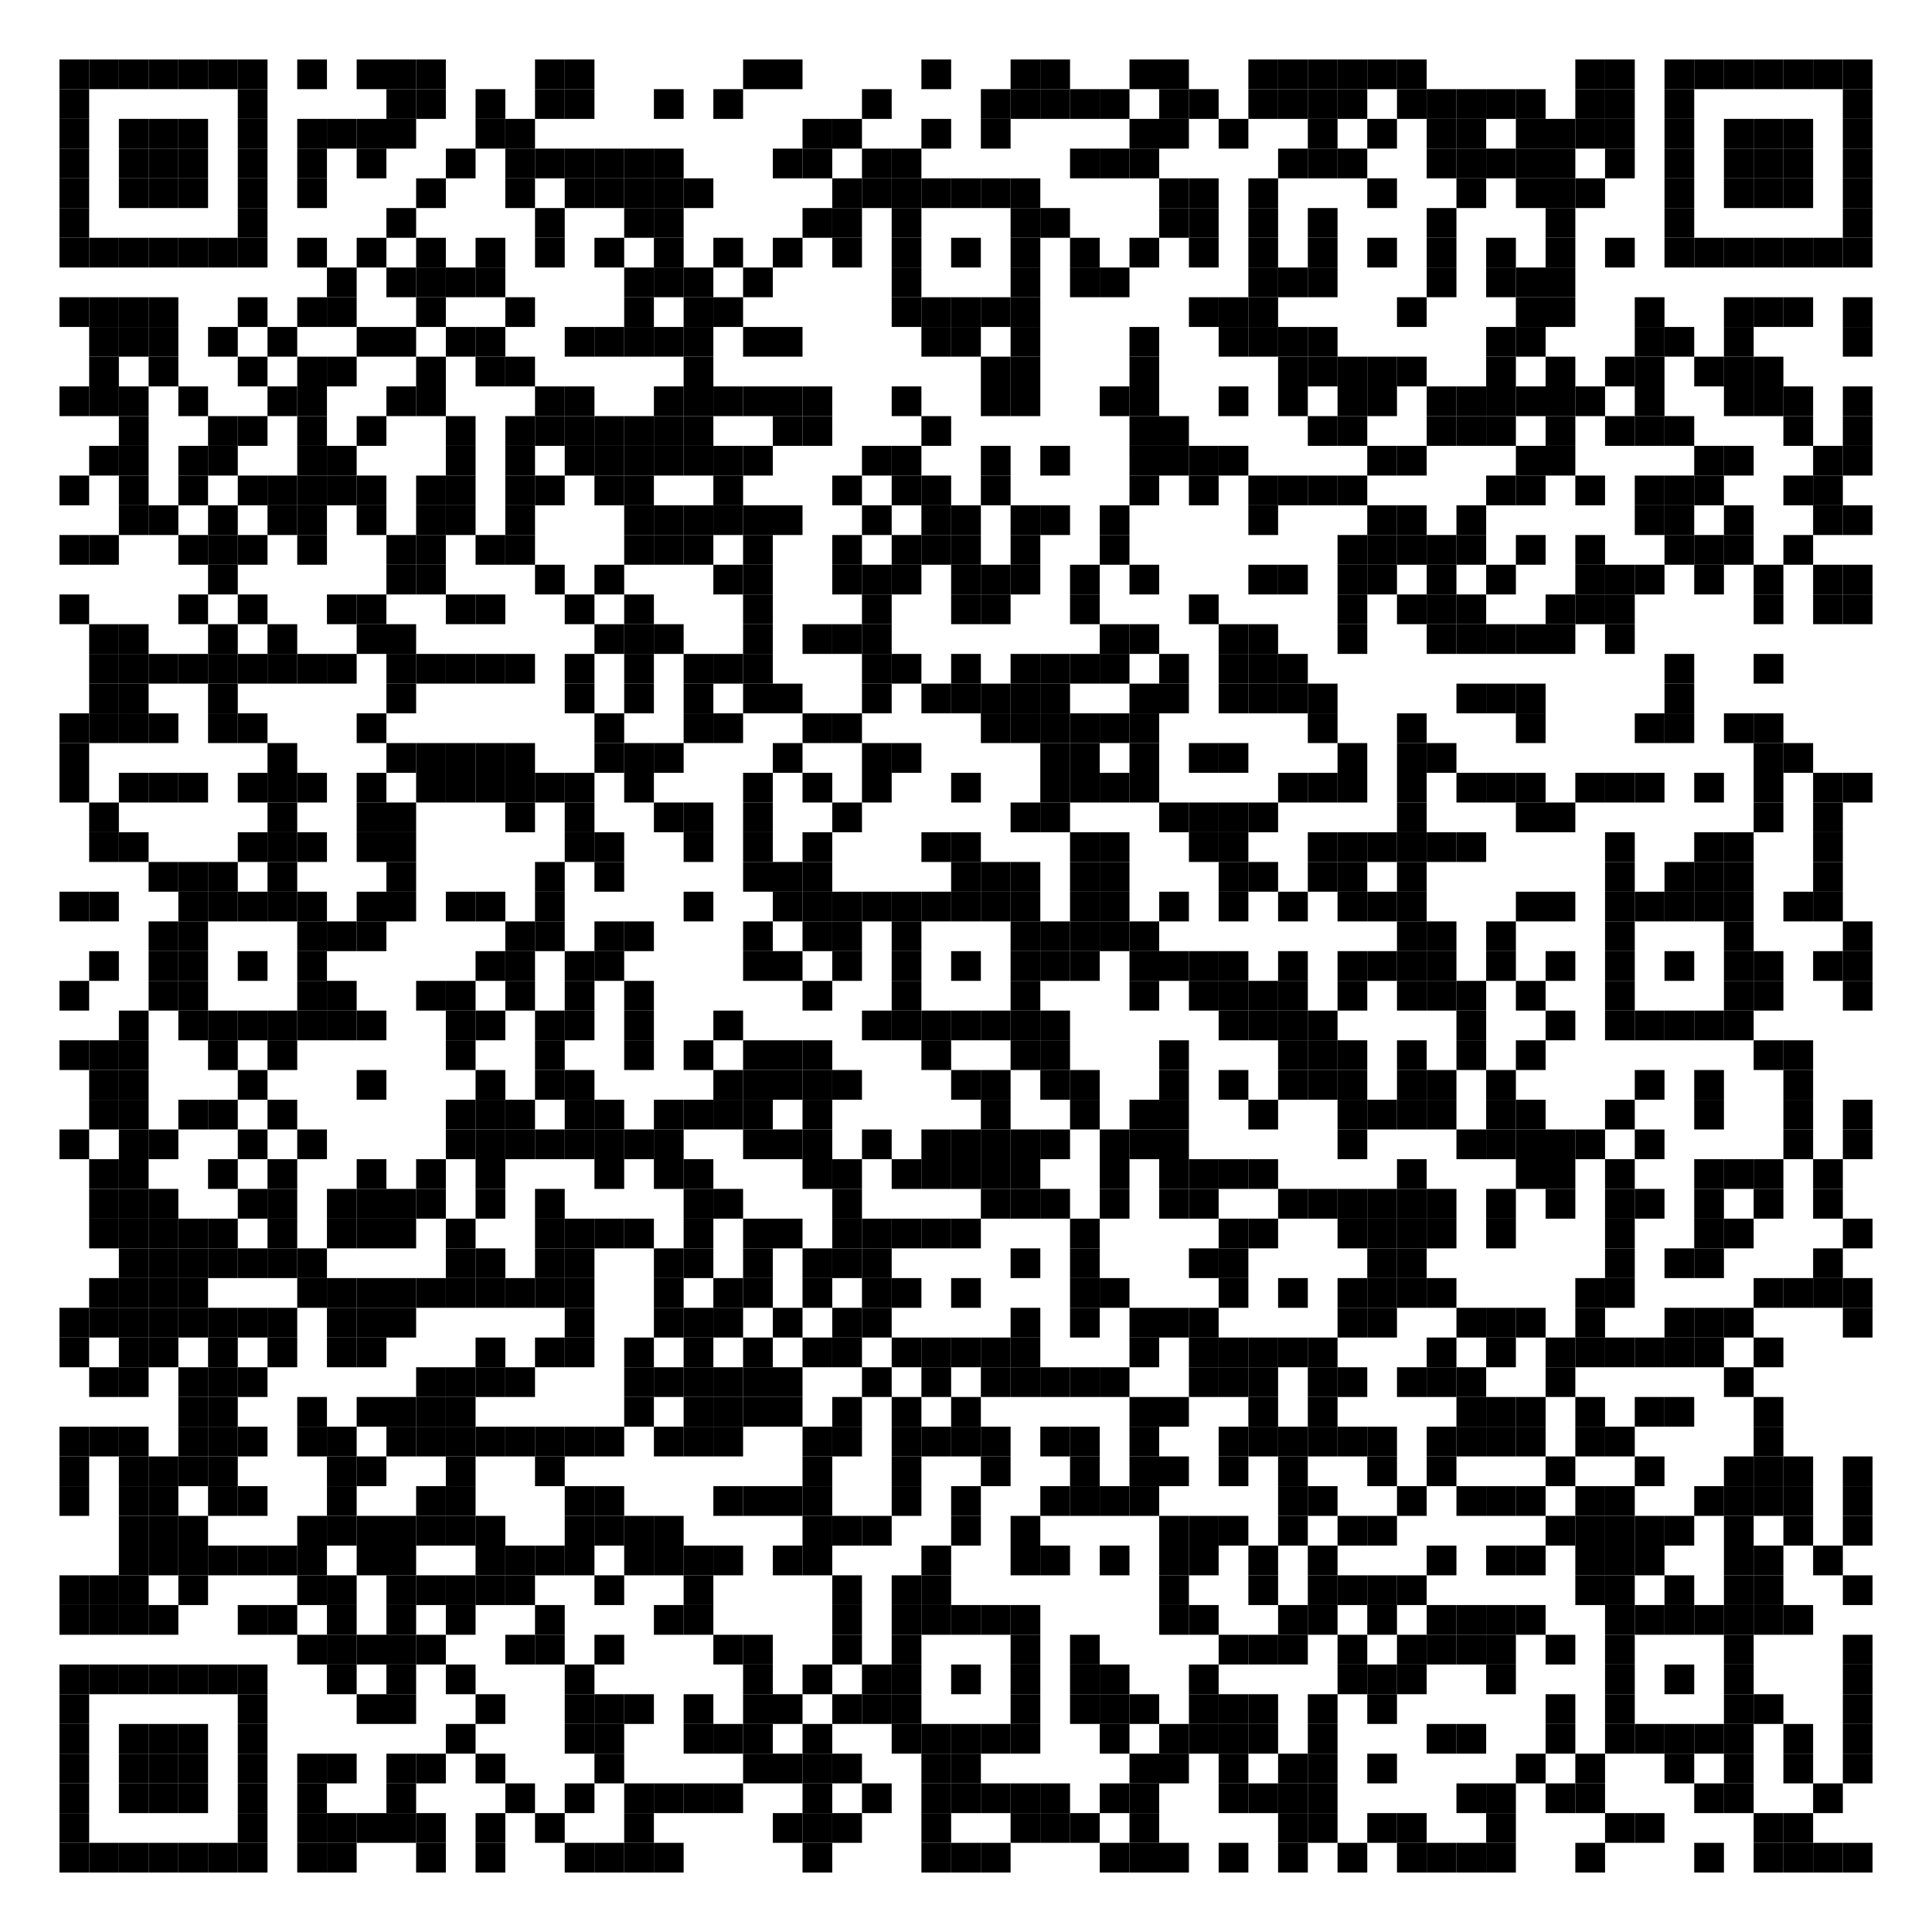 <?xml version="1.0" encoding="utf-8"?>
<svg version="1.1" baseProfile="full"  width="1950" height="1950" viewBox="0 0 1950 1950"
		 xmlns="http://www.w3.org/2000/svg" xmlns:xlink="http://www.w3.org/1999/xlink" xmlns:ev="http://www.w3.org/2001/xml-events">
<desc></desc>
<rect width="1950" height="1950" fill="#ffffff" cx="0" cy="0" />
<defs>
<rect id="p" width="30" height="30" />
</defs>
<g fill="#000000">
<use x="60" y="60" xlink:href="#p" />
<use x="60" y="90" xlink:href="#p" />
<use x="60" y="120" xlink:href="#p" />
<use x="60" y="150" xlink:href="#p" />
<use x="60" y="180" xlink:href="#p" />
<use x="60" y="210" xlink:href="#p" />
<use x="60" y="240" xlink:href="#p" />
<use x="60" y="300" xlink:href="#p" />
<use x="60" y="390" xlink:href="#p" />
<use x="60" y="480" xlink:href="#p" />
<use x="60" y="540" xlink:href="#p" />
<use x="60" y="600" xlink:href="#p" />
<use x="60" y="720" xlink:href="#p" />
<use x="60" y="750" xlink:href="#p" />
<use x="60" y="780" xlink:href="#p" />
<use x="60" y="900" xlink:href="#p" />
<use x="60" y="990" xlink:href="#p" />
<use x="60" y="1050" xlink:href="#p" />
<use x="60" y="1140" xlink:href="#p" />
<use x="60" y="1320" xlink:href="#p" />
<use x="60" y="1350" xlink:href="#p" />
<use x="60" y="1440" xlink:href="#p" />
<use x="60" y="1470" xlink:href="#p" />
<use x="60" y="1500" xlink:href="#p" />
<use x="60" y="1590" xlink:href="#p" />
<use x="60" y="1620" xlink:href="#p" />
<use x="60" y="1680" xlink:href="#p" />
<use x="60" y="1710" xlink:href="#p" />
<use x="60" y="1740" xlink:href="#p" />
<use x="60" y="1770" xlink:href="#p" />
<use x="60" y="1800" xlink:href="#p" />
<use x="60" y="1830" xlink:href="#p" />
<use x="60" y="1860" xlink:href="#p" />
<use x="90" y="60" xlink:href="#p" />
<use x="90" y="240" xlink:href="#p" />
<use x="90" y="300" xlink:href="#p" />
<use x="90" y="330" xlink:href="#p" />
<use x="90" y="360" xlink:href="#p" />
<use x="90" y="390" xlink:href="#p" />
<use x="90" y="450" xlink:href="#p" />
<use x="90" y="540" xlink:href="#p" />
<use x="90" y="630" xlink:href="#p" />
<use x="90" y="660" xlink:href="#p" />
<use x="90" y="690" xlink:href="#p" />
<use x="90" y="720" xlink:href="#p" />
<use x="90" y="810" xlink:href="#p" />
<use x="90" y="840" xlink:href="#p" />
<use x="90" y="900" xlink:href="#p" />
<use x="90" y="960" xlink:href="#p" />
<use x="90" y="1050" xlink:href="#p" />
<use x="90" y="1080" xlink:href="#p" />
<use x="90" y="1110" xlink:href="#p" />
<use x="90" y="1170" xlink:href="#p" />
<use x="90" y="1200" xlink:href="#p" />
<use x="90" y="1230" xlink:href="#p" />
<use x="90" y="1290" xlink:href="#p" />
<use x="90" y="1320" xlink:href="#p" />
<use x="90" y="1380" xlink:href="#p" />
<use x="90" y="1440" xlink:href="#p" />
<use x="90" y="1590" xlink:href="#p" />
<use x="90" y="1620" xlink:href="#p" />
<use x="90" y="1680" xlink:href="#p" />
<use x="90" y="1860" xlink:href="#p" />
<use x="120" y="60" xlink:href="#p" />
<use x="120" y="120" xlink:href="#p" />
<use x="120" y="150" xlink:href="#p" />
<use x="120" y="180" xlink:href="#p" />
<use x="120" y="240" xlink:href="#p" />
<use x="120" y="300" xlink:href="#p" />
<use x="120" y="330" xlink:href="#p" />
<use x="120" y="390" xlink:href="#p" />
<use x="120" y="420" xlink:href="#p" />
<use x="120" y="450" xlink:href="#p" />
<use x="120" y="480" xlink:href="#p" />
<use x="120" y="510" xlink:href="#p" />
<use x="120" y="630" xlink:href="#p" />
<use x="120" y="660" xlink:href="#p" />
<use x="120" y="690" xlink:href="#p" />
<use x="120" y="720" xlink:href="#p" />
<use x="120" y="780" xlink:href="#p" />
<use x="120" y="840" xlink:href="#p" />
<use x="120" y="1020" xlink:href="#p" />
<use x="120" y="1050" xlink:href="#p" />
<use x="120" y="1080" xlink:href="#p" />
<use x="120" y="1110" xlink:href="#p" />
<use x="120" y="1140" xlink:href="#p" />
<use x="120" y="1170" xlink:href="#p" />
<use x="120" y="1200" xlink:href="#p" />
<use x="120" y="1230" xlink:href="#p" />
<use x="120" y="1260" xlink:href="#p" />
<use x="120" y="1290" xlink:href="#p" />
<use x="120" y="1320" xlink:href="#p" />
<use x="120" y="1350" xlink:href="#p" />
<use x="120" y="1380" xlink:href="#p" />
<use x="120" y="1440" xlink:href="#p" />
<use x="120" y="1470" xlink:href="#p" />
<use x="120" y="1500" xlink:href="#p" />
<use x="120" y="1530" xlink:href="#p" />
<use x="120" y="1560" xlink:href="#p" />
<use x="120" y="1590" xlink:href="#p" />
<use x="120" y="1620" xlink:href="#p" />
<use x="120" y="1680" xlink:href="#p" />
<use x="120" y="1740" xlink:href="#p" />
<use x="120" y="1770" xlink:href="#p" />
<use x="120" y="1800" xlink:href="#p" />
<use x="120" y="1860" xlink:href="#p" />
<use x="150" y="60" xlink:href="#p" />
<use x="150" y="120" xlink:href="#p" />
<use x="150" y="150" xlink:href="#p" />
<use x="150" y="180" xlink:href="#p" />
<use x="150" y="240" xlink:href="#p" />
<use x="150" y="300" xlink:href="#p" />
<use x="150" y="330" xlink:href="#p" />
<use x="150" y="360" xlink:href="#p" />
<use x="150" y="510" xlink:href="#p" />
<use x="150" y="660" xlink:href="#p" />
<use x="150" y="720" xlink:href="#p" />
<use x="150" y="780" xlink:href="#p" />
<use x="150" y="870" xlink:href="#p" />
<use x="150" y="930" xlink:href="#p" />
<use x="150" y="960" xlink:href="#p" />
<use x="150" y="990" xlink:href="#p" />
<use x="150" y="1140" xlink:href="#p" />
<use x="150" y="1200" xlink:href="#p" />
<use x="150" y="1230" xlink:href="#p" />
<use x="150" y="1260" xlink:href="#p" />
<use x="150" y="1290" xlink:href="#p" />
<use x="150" y="1320" xlink:href="#p" />
<use x="150" y="1350" xlink:href="#p" />
<use x="150" y="1470" xlink:href="#p" />
<use x="150" y="1500" xlink:href="#p" />
<use x="150" y="1530" xlink:href="#p" />
<use x="150" y="1560" xlink:href="#p" />
<use x="150" y="1620" xlink:href="#p" />
<use x="150" y="1680" xlink:href="#p" />
<use x="150" y="1740" xlink:href="#p" />
<use x="150" y="1770" xlink:href="#p" />
<use x="150" y="1800" xlink:href="#p" />
<use x="150" y="1860" xlink:href="#p" />
<use x="180" y="60" xlink:href="#p" />
<use x="180" y="120" xlink:href="#p" />
<use x="180" y="150" xlink:href="#p" />
<use x="180" y="180" xlink:href="#p" />
<use x="180" y="240" xlink:href="#p" />
<use x="180" y="390" xlink:href="#p" />
<use x="180" y="450" xlink:href="#p" />
<use x="180" y="480" xlink:href="#p" />
<use x="180" y="540" xlink:href="#p" />
<use x="180" y="600" xlink:href="#p" />
<use x="180" y="660" xlink:href="#p" />
<use x="180" y="780" xlink:href="#p" />
<use x="180" y="870" xlink:href="#p" />
<use x="180" y="900" xlink:href="#p" />
<use x="180" y="930" xlink:href="#p" />
<use x="180" y="960" xlink:href="#p" />
<use x="180" y="990" xlink:href="#p" />
<use x="180" y="1020" xlink:href="#p" />
<use x="180" y="1110" xlink:href="#p" />
<use x="180" y="1230" xlink:href="#p" />
<use x="180" y="1260" xlink:href="#p" />
<use x="180" y="1290" xlink:href="#p" />
<use x="180" y="1320" xlink:href="#p" />
<use x="180" y="1380" xlink:href="#p" />
<use x="180" y="1410" xlink:href="#p" />
<use x="180" y="1440" xlink:href="#p" />
<use x="180" y="1470" xlink:href="#p" />
<use x="180" y="1530" xlink:href="#p" />
<use x="180" y="1560" xlink:href="#p" />
<use x="180" y="1590" xlink:href="#p" />
<use x="180" y="1680" xlink:href="#p" />
<use x="180" y="1740" xlink:href="#p" />
<use x="180" y="1770" xlink:href="#p" />
<use x="180" y="1800" xlink:href="#p" />
<use x="180" y="1860" xlink:href="#p" />
<use x="210" y="60" xlink:href="#p" />
<use x="210" y="240" xlink:href="#p" />
<use x="210" y="330" xlink:href="#p" />
<use x="210" y="420" xlink:href="#p" />
<use x="210" y="450" xlink:href="#p" />
<use x="210" y="510" xlink:href="#p" />
<use x="210" y="540" xlink:href="#p" />
<use x="210" y="570" xlink:href="#p" />
<use x="210" y="630" xlink:href="#p" />
<use x="210" y="660" xlink:href="#p" />
<use x="210" y="690" xlink:href="#p" />
<use x="210" y="720" xlink:href="#p" />
<use x="210" y="870" xlink:href="#p" />
<use x="210" y="900" xlink:href="#p" />
<use x="210" y="1020" xlink:href="#p" />
<use x="210" y="1050" xlink:href="#p" />
<use x="210" y="1110" xlink:href="#p" />
<use x="210" y="1170" xlink:href="#p" />
<use x="210" y="1230" xlink:href="#p" />
<use x="210" y="1260" xlink:href="#p" />
<use x="210" y="1320" xlink:href="#p" />
<use x="210" y="1350" xlink:href="#p" />
<use x="210" y="1380" xlink:href="#p" />
<use x="210" y="1410" xlink:href="#p" />
<use x="210" y="1440" xlink:href="#p" />
<use x="210" y="1470" xlink:href="#p" />
<use x="210" y="1500" xlink:href="#p" />
<use x="210" y="1560" xlink:href="#p" />
<use x="210" y="1680" xlink:href="#p" />
<use x="210" y="1860" xlink:href="#p" />
<use x="240" y="60" xlink:href="#p" />
<use x="240" y="90" xlink:href="#p" />
<use x="240" y="120" xlink:href="#p" />
<use x="240" y="150" xlink:href="#p" />
<use x="240" y="180" xlink:href="#p" />
<use x="240" y="210" xlink:href="#p" />
<use x="240" y="240" xlink:href="#p" />
<use x="240" y="300" xlink:href="#p" />
<use x="240" y="360" xlink:href="#p" />
<use x="240" y="420" xlink:href="#p" />
<use x="240" y="480" xlink:href="#p" />
<use x="240" y="540" xlink:href="#p" />
<use x="240" y="600" xlink:href="#p" />
<use x="240" y="660" xlink:href="#p" />
<use x="240" y="720" xlink:href="#p" />
<use x="240" y="780" xlink:href="#p" />
<use x="240" y="840" xlink:href="#p" />
<use x="240" y="900" xlink:href="#p" />
<use x="240" y="960" xlink:href="#p" />
<use x="240" y="1020" xlink:href="#p" />
<use x="240" y="1080" xlink:href="#p" />
<use x="240" y="1140" xlink:href="#p" />
<use x="240" y="1200" xlink:href="#p" />
<use x="240" y="1260" xlink:href="#p" />
<use x="240" y="1320" xlink:href="#p" />
<use x="240" y="1380" xlink:href="#p" />
<use x="240" y="1440" xlink:href="#p" />
<use x="240" y="1500" xlink:href="#p" />
<use x="240" y="1560" xlink:href="#p" />
<use x="240" y="1620" xlink:href="#p" />
<use x="240" y="1680" xlink:href="#p" />
<use x="240" y="1710" xlink:href="#p" />
<use x="240" y="1740" xlink:href="#p" />
<use x="240" y="1770" xlink:href="#p" />
<use x="240" y="1800" xlink:href="#p" />
<use x="240" y="1830" xlink:href="#p" />
<use x="240" y="1860" xlink:href="#p" />
<use x="270" y="330" xlink:href="#p" />
<use x="270" y="390" xlink:href="#p" />
<use x="270" y="480" xlink:href="#p" />
<use x="270" y="510" xlink:href="#p" />
<use x="270" y="630" xlink:href="#p" />
<use x="270" y="660" xlink:href="#p" />
<use x="270" y="750" xlink:href="#p" />
<use x="270" y="780" xlink:href="#p" />
<use x="270" y="810" xlink:href="#p" />
<use x="270" y="840" xlink:href="#p" />
<use x="270" y="870" xlink:href="#p" />
<use x="270" y="900" xlink:href="#p" />
<use x="270" y="1020" xlink:href="#p" />
<use x="270" y="1050" xlink:href="#p" />
<use x="270" y="1110" xlink:href="#p" />
<use x="270" y="1170" xlink:href="#p" />
<use x="270" y="1200" xlink:href="#p" />
<use x="270" y="1230" xlink:href="#p" />
<use x="270" y="1260" xlink:href="#p" />
<use x="270" y="1320" xlink:href="#p" />
<use x="270" y="1350" xlink:href="#p" />
<use x="270" y="1560" xlink:href="#p" />
<use x="270" y="1620" xlink:href="#p" />
<use x="300" y="60" xlink:href="#p" />
<use x="300" y="120" xlink:href="#p" />
<use x="300" y="150" xlink:href="#p" />
<use x="300" y="180" xlink:href="#p" />
<use x="300" y="240" xlink:href="#p" />
<use x="300" y="300" xlink:href="#p" />
<use x="300" y="360" xlink:href="#p" />
<use x="300" y="390" xlink:href="#p" />
<use x="300" y="420" xlink:href="#p" />
<use x="300" y="450" xlink:href="#p" />
<use x="300" y="480" xlink:href="#p" />
<use x="300" y="510" xlink:href="#p" />
<use x="300" y="540" xlink:href="#p" />
<use x="300" y="660" xlink:href="#p" />
<use x="300" y="780" xlink:href="#p" />
<use x="300" y="840" xlink:href="#p" />
<use x="300" y="900" xlink:href="#p" />
<use x="300" y="930" xlink:href="#p" />
<use x="300" y="960" xlink:href="#p" />
<use x="300" y="990" xlink:href="#p" />
<use x="300" y="1020" xlink:href="#p" />
<use x="300" y="1140" xlink:href="#p" />
<use x="300" y="1260" xlink:href="#p" />
<use x="300" y="1290" xlink:href="#p" />
<use x="300" y="1410" xlink:href="#p" />
<use x="300" y="1440" xlink:href="#p" />
<use x="300" y="1530" xlink:href="#p" />
<use x="300" y="1560" xlink:href="#p" />
<use x="300" y="1590" xlink:href="#p" />
<use x="300" y="1650" xlink:href="#p" />
<use x="300" y="1770" xlink:href="#p" />
<use x="300" y="1800" xlink:href="#p" />
<use x="300" y="1830" xlink:href="#p" />
<use x="300" y="1860" xlink:href="#p" />
<use x="330" y="120" xlink:href="#p" />
<use x="330" y="270" xlink:href="#p" />
<use x="330" y="300" xlink:href="#p" />
<use x="330" y="360" xlink:href="#p" />
<use x="330" y="450" xlink:href="#p" />
<use x="330" y="480" xlink:href="#p" />
<use x="330" y="600" xlink:href="#p" />
<use x="330" y="660" xlink:href="#p" />
<use x="330" y="930" xlink:href="#p" />
<use x="330" y="990" xlink:href="#p" />
<use x="330" y="1020" xlink:href="#p" />
<use x="330" y="1200" xlink:href="#p" />
<use x="330" y="1230" xlink:href="#p" />
<use x="330" y="1290" xlink:href="#p" />
<use x="330" y="1320" xlink:href="#p" />
<use x="330" y="1350" xlink:href="#p" />
<use x="330" y="1440" xlink:href="#p" />
<use x="330" y="1470" xlink:href="#p" />
<use x="330" y="1500" xlink:href="#p" />
<use x="330" y="1530" xlink:href="#p" />
<use x="330" y="1590" xlink:href="#p" />
<use x="330" y="1620" xlink:href="#p" />
<use x="330" y="1650" xlink:href="#p" />
<use x="330" y="1680" xlink:href="#p" />
<use x="330" y="1770" xlink:href="#p" />
<use x="330" y="1830" xlink:href="#p" />
<use x="330" y="1860" xlink:href="#p" />
<use x="360" y="60" xlink:href="#p" />
<use x="360" y="120" xlink:href="#p" />
<use x="360" y="150" xlink:href="#p" />
<use x="360" y="240" xlink:href="#p" />
<use x="360" y="330" xlink:href="#p" />
<use x="360" y="420" xlink:href="#p" />
<use x="360" y="480" xlink:href="#p" />
<use x="360" y="510" xlink:href="#p" />
<use x="360" y="600" xlink:href="#p" />
<use x="360" y="630" xlink:href="#p" />
<use x="360" y="720" xlink:href="#p" />
<use x="360" y="780" xlink:href="#p" />
<use x="360" y="810" xlink:href="#p" />
<use x="360" y="840" xlink:href="#p" />
<use x="360" y="900" xlink:href="#p" />
<use x="360" y="930" xlink:href="#p" />
<use x="360" y="1020" xlink:href="#p" />
<use x="360" y="1080" xlink:href="#p" />
<use x="360" y="1170" xlink:href="#p" />
<use x="360" y="1200" xlink:href="#p" />
<use x="360" y="1230" xlink:href="#p" />
<use x="360" y="1290" xlink:href="#p" />
<use x="360" y="1320" xlink:href="#p" />
<use x="360" y="1350" xlink:href="#p" />
<use x="360" y="1410" xlink:href="#p" />
<use x="360" y="1470" xlink:href="#p" />
<use x="360" y="1530" xlink:href="#p" />
<use x="360" y="1560" xlink:href="#p" />
<use x="360" y="1650" xlink:href="#p" />
<use x="360" y="1710" xlink:href="#p" />
<use x="360" y="1830" xlink:href="#p" />
<use x="390" y="60" xlink:href="#p" />
<use x="390" y="90" xlink:href="#p" />
<use x="390" y="120" xlink:href="#p" />
<use x="390" y="210" xlink:href="#p" />
<use x="390" y="270" xlink:href="#p" />
<use x="390" y="330" xlink:href="#p" />
<use x="390" y="390" xlink:href="#p" />
<use x="390" y="540" xlink:href="#p" />
<use x="390" y="570" xlink:href="#p" />
<use x="390" y="630" xlink:href="#p" />
<use x="390" y="660" xlink:href="#p" />
<use x="390" y="690" xlink:href="#p" />
<use x="390" y="750" xlink:href="#p" />
<use x="390" y="810" xlink:href="#p" />
<use x="390" y="840" xlink:href="#p" />
<use x="390" y="870" xlink:href="#p" />
<use x="390" y="900" xlink:href="#p" />
<use x="390" y="1200" xlink:href="#p" />
<use x="390" y="1230" xlink:href="#p" />
<use x="390" y="1290" xlink:href="#p" />
<use x="390" y="1320" xlink:href="#p" />
<use x="390" y="1410" xlink:href="#p" />
<use x="390" y="1440" xlink:href="#p" />
<use x="390" y="1530" xlink:href="#p" />
<use x="390" y="1560" xlink:href="#p" />
<use x="390" y="1590" xlink:href="#p" />
<use x="390" y="1620" xlink:href="#p" />
<use x="390" y="1650" xlink:href="#p" />
<use x="390" y="1680" xlink:href="#p" />
<use x="390" y="1710" xlink:href="#p" />
<use x="390" y="1770" xlink:href="#p" />
<use x="390" y="1800" xlink:href="#p" />
<use x="390" y="1830" xlink:href="#p" />
<use x="420" y="60" xlink:href="#p" />
<use x="420" y="90" xlink:href="#p" />
<use x="420" y="180" xlink:href="#p" />
<use x="420" y="240" xlink:href="#p" />
<use x="420" y="270" xlink:href="#p" />
<use x="420" y="300" xlink:href="#p" />
<use x="420" y="360" xlink:href="#p" />
<use x="420" y="390" xlink:href="#p" />
<use x="420" y="480" xlink:href="#p" />
<use x="420" y="510" xlink:href="#p" />
<use x="420" y="540" xlink:href="#p" />
<use x="420" y="570" xlink:href="#p" />
<use x="420" y="660" xlink:href="#p" />
<use x="420" y="750" xlink:href="#p" />
<use x="420" y="780" xlink:href="#p" />
<use x="420" y="990" xlink:href="#p" />
<use x="420" y="1170" xlink:href="#p" />
<use x="420" y="1200" xlink:href="#p" />
<use x="420" y="1290" xlink:href="#p" />
<use x="420" y="1380" xlink:href="#p" />
<use x="420" y="1410" xlink:href="#p" />
<use x="420" y="1440" xlink:href="#p" />
<use x="420" y="1500" xlink:href="#p" />
<use x="420" y="1530" xlink:href="#p" />
<use x="420" y="1590" xlink:href="#p" />
<use x="420" y="1650" xlink:href="#p" />
<use x="420" y="1770" xlink:href="#p" />
<use x="420" y="1830" xlink:href="#p" />
<use x="420" y="1860" xlink:href="#p" />
<use x="450" y="150" xlink:href="#p" />
<use x="450" y="270" xlink:href="#p" />
<use x="450" y="330" xlink:href="#p" />
<use x="450" y="420" xlink:href="#p" />
<use x="450" y="450" xlink:href="#p" />
<use x="450" y="480" xlink:href="#p" />
<use x="450" y="510" xlink:href="#p" />
<use x="450" y="600" xlink:href="#p" />
<use x="450" y="660" xlink:href="#p" />
<use x="450" y="750" xlink:href="#p" />
<use x="450" y="780" xlink:href="#p" />
<use x="450" y="900" xlink:href="#p" />
<use x="450" y="990" xlink:href="#p" />
<use x="450" y="1020" xlink:href="#p" />
<use x="450" y="1050" xlink:href="#p" />
<use x="450" y="1110" xlink:href="#p" />
<use x="450" y="1140" xlink:href="#p" />
<use x="450" y="1230" xlink:href="#p" />
<use x="450" y="1260" xlink:href="#p" />
<use x="450" y="1290" xlink:href="#p" />
<use x="450" y="1380" xlink:href="#p" />
<use x="450" y="1410" xlink:href="#p" />
<use x="450" y="1440" xlink:href="#p" />
<use x="450" y="1470" xlink:href="#p" />
<use x="450" y="1500" xlink:href="#p" />
<use x="450" y="1530" xlink:href="#p" />
<use x="450" y="1590" xlink:href="#p" />
<use x="450" y="1620" xlink:href="#p" />
<use x="450" y="1680" xlink:href="#p" />
<use x="450" y="1740" xlink:href="#p" />
<use x="480" y="90" xlink:href="#p" />
<use x="480" y="120" xlink:href="#p" />
<use x="480" y="240" xlink:href="#p" />
<use x="480" y="270" xlink:href="#p" />
<use x="480" y="330" xlink:href="#p" />
<use x="480" y="360" xlink:href="#p" />
<use x="480" y="540" xlink:href="#p" />
<use x="480" y="600" xlink:href="#p" />
<use x="480" y="660" xlink:href="#p" />
<use x="480" y="750" xlink:href="#p" />
<use x="480" y="780" xlink:href="#p" />
<use x="480" y="900" xlink:href="#p" />
<use x="480" y="960" xlink:href="#p" />
<use x="480" y="1020" xlink:href="#p" />
<use x="480" y="1080" xlink:href="#p" />
<use x="480" y="1110" xlink:href="#p" />
<use x="480" y="1140" xlink:href="#p" />
<use x="480" y="1170" xlink:href="#p" />
<use x="480" y="1200" xlink:href="#p" />
<use x="480" y="1260" xlink:href="#p" />
<use x="480" y="1290" xlink:href="#p" />
<use x="480" y="1350" xlink:href="#p" />
<use x="480" y="1380" xlink:href="#p" />
<use x="480" y="1440" xlink:href="#p" />
<use x="480" y="1530" xlink:href="#p" />
<use x="480" y="1560" xlink:href="#p" />
<use x="480" y="1590" xlink:href="#p" />
<use x="480" y="1710" xlink:href="#p" />
<use x="480" y="1770" xlink:href="#p" />
<use x="480" y="1830" xlink:href="#p" />
<use x="480" y="1860" xlink:href="#p" />
<use x="510" y="120" xlink:href="#p" />
<use x="510" y="150" xlink:href="#p" />
<use x="510" y="180" xlink:href="#p" />
<use x="510" y="300" xlink:href="#p" />
<use x="510" y="360" xlink:href="#p" />
<use x="510" y="420" xlink:href="#p" />
<use x="510" y="450" xlink:href="#p" />
<use x="510" y="480" xlink:href="#p" />
<use x="510" y="510" xlink:href="#p" />
<use x="510" y="540" xlink:href="#p" />
<use x="510" y="660" xlink:href="#p" />
<use x="510" y="750" xlink:href="#p" />
<use x="510" y="780" xlink:href="#p" />
<use x="510" y="810" xlink:href="#p" />
<use x="510" y="930" xlink:href="#p" />
<use x="510" y="960" xlink:href="#p" />
<use x="510" y="990" xlink:href="#p" />
<use x="510" y="1110" xlink:href="#p" />
<use x="510" y="1140" xlink:href="#p" />
<use x="510" y="1290" xlink:href="#p" />
<use x="510" y="1380" xlink:href="#p" />
<use x="510" y="1440" xlink:href="#p" />
<use x="510" y="1560" xlink:href="#p" />
<use x="510" y="1590" xlink:href="#p" />
<use x="510" y="1650" xlink:href="#p" />
<use x="510" y="1800" xlink:href="#p" />
<use x="540" y="60" xlink:href="#p" />
<use x="540" y="90" xlink:href="#p" />
<use x="540" y="150" xlink:href="#p" />
<use x="540" y="210" xlink:href="#p" />
<use x="540" y="240" xlink:href="#p" />
<use x="540" y="390" xlink:href="#p" />
<use x="540" y="420" xlink:href="#p" />
<use x="540" y="480" xlink:href="#p" />
<use x="540" y="570" xlink:href="#p" />
<use x="540" y="780" xlink:href="#p" />
<use x="540" y="870" xlink:href="#p" />
<use x="540" y="900" xlink:href="#p" />
<use x="540" y="930" xlink:href="#p" />
<use x="540" y="1020" xlink:href="#p" />
<use x="540" y="1050" xlink:href="#p" />
<use x="540" y="1080" xlink:href="#p" />
<use x="540" y="1140" xlink:href="#p" />
<use x="540" y="1200" xlink:href="#p" />
<use x="540" y="1230" xlink:href="#p" />
<use x="540" y="1260" xlink:href="#p" />
<use x="540" y="1290" xlink:href="#p" />
<use x="540" y="1350" xlink:href="#p" />
<use x="540" y="1440" xlink:href="#p" />
<use x="540" y="1470" xlink:href="#p" />
<use x="540" y="1560" xlink:href="#p" />
<use x="540" y="1620" xlink:href="#p" />
<use x="540" y="1650" xlink:href="#p" />
<use x="540" y="1830" xlink:href="#p" />
<use x="570" y="60" xlink:href="#p" />
<use x="570" y="90" xlink:href="#p" />
<use x="570" y="150" xlink:href="#p" />
<use x="570" y="180" xlink:href="#p" />
<use x="570" y="330" xlink:href="#p" />
<use x="570" y="390" xlink:href="#p" />
<use x="570" y="420" xlink:href="#p" />
<use x="570" y="450" xlink:href="#p" />
<use x="570" y="600" xlink:href="#p" />
<use x="570" y="660" xlink:href="#p" />
<use x="570" y="690" xlink:href="#p" />
<use x="570" y="780" xlink:href="#p" />
<use x="570" y="810" xlink:href="#p" />
<use x="570" y="840" xlink:href="#p" />
<use x="570" y="960" xlink:href="#p" />
<use x="570" y="990" xlink:href="#p" />
<use x="570" y="1020" xlink:href="#p" />
<use x="570" y="1080" xlink:href="#p" />
<use x="570" y="1110" xlink:href="#p" />
<use x="570" y="1140" xlink:href="#p" />
<use x="570" y="1230" xlink:href="#p" />
<use x="570" y="1260" xlink:href="#p" />
<use x="570" y="1290" xlink:href="#p" />
<use x="570" y="1320" xlink:href="#p" />
<use x="570" y="1350" xlink:href="#p" />
<use x="570" y="1440" xlink:href="#p" />
<use x="570" y="1500" xlink:href="#p" />
<use x="570" y="1530" xlink:href="#p" />
<use x="570" y="1560" xlink:href="#p" />
<use x="570" y="1680" xlink:href="#p" />
<use x="570" y="1710" xlink:href="#p" />
<use x="570" y="1740" xlink:href="#p" />
<use x="570" y="1800" xlink:href="#p" />
<use x="570" y="1860" xlink:href="#p" />
<use x="600" y="150" xlink:href="#p" />
<use x="600" y="180" xlink:href="#p" />
<use x="600" y="240" xlink:href="#p" />
<use x="600" y="330" xlink:href="#p" />
<use x="600" y="420" xlink:href="#p" />
<use x="600" y="450" xlink:href="#p" />
<use x="600" y="480" xlink:href="#p" />
<use x="600" y="570" xlink:href="#p" />
<use x="600" y="630" xlink:href="#p" />
<use x="600" y="720" xlink:href="#p" />
<use x="600" y="750" xlink:href="#p" />
<use x="600" y="840" xlink:href="#p" />
<use x="600" y="870" xlink:href="#p" />
<use x="600" y="930" xlink:href="#p" />
<use x="600" y="960" xlink:href="#p" />
<use x="600" y="1110" xlink:href="#p" />
<use x="600" y="1140" xlink:href="#p" />
<use x="600" y="1170" xlink:href="#p" />
<use x="600" y="1230" xlink:href="#p" />
<use x="600" y="1440" xlink:href="#p" />
<use x="600" y="1500" xlink:href="#p" />
<use x="600" y="1530" xlink:href="#p" />
<use x="600" y="1590" xlink:href="#p" />
<use x="600" y="1650" xlink:href="#p" />
<use x="600" y="1710" xlink:href="#p" />
<use x="600" y="1740" xlink:href="#p" />
<use x="600" y="1770" xlink:href="#p" />
<use x="600" y="1860" xlink:href="#p" />
<use x="630" y="150" xlink:href="#p" />
<use x="630" y="180" xlink:href="#p" />
<use x="630" y="210" xlink:href="#p" />
<use x="630" y="270" xlink:href="#p" />
<use x="630" y="300" xlink:href="#p" />
<use x="630" y="330" xlink:href="#p" />
<use x="630" y="420" xlink:href="#p" />
<use x="630" y="450" xlink:href="#p" />
<use x="630" y="480" xlink:href="#p" />
<use x="630" y="510" xlink:href="#p" />
<use x="630" y="540" xlink:href="#p" />
<use x="630" y="600" xlink:href="#p" />
<use x="630" y="630" xlink:href="#p" />
<use x="630" y="660" xlink:href="#p" />
<use x="630" y="690" xlink:href="#p" />
<use x="630" y="750" xlink:href="#p" />
<use x="630" y="780" xlink:href="#p" />
<use x="630" y="930" xlink:href="#p" />
<use x="630" y="990" xlink:href="#p" />
<use x="630" y="1020" xlink:href="#p" />
<use x="630" y="1050" xlink:href="#p" />
<use x="630" y="1140" xlink:href="#p" />
<use x="630" y="1230" xlink:href="#p" />
<use x="630" y="1350" xlink:href="#p" />
<use x="630" y="1380" xlink:href="#p" />
<use x="630" y="1410" xlink:href="#p" />
<use x="630" y="1530" xlink:href="#p" />
<use x="630" y="1560" xlink:href="#p" />
<use x="630" y="1710" xlink:href="#p" />
<use x="630" y="1800" xlink:href="#p" />
<use x="630" y="1830" xlink:href="#p" />
<use x="630" y="1860" xlink:href="#p" />
<use x="660" y="90" xlink:href="#p" />
<use x="660" y="150" xlink:href="#p" />
<use x="660" y="180" xlink:href="#p" />
<use x="660" y="210" xlink:href="#p" />
<use x="660" y="240" xlink:href="#p" />
<use x="660" y="270" xlink:href="#p" />
<use x="660" y="330" xlink:href="#p" />
<use x="660" y="390" xlink:href="#p" />
<use x="660" y="420" xlink:href="#p" />
<use x="660" y="450" xlink:href="#p" />
<use x="660" y="510" xlink:href="#p" />
<use x="660" y="540" xlink:href="#p" />
<use x="660" y="630" xlink:href="#p" />
<use x="660" y="750" xlink:href="#p" />
<use x="660" y="810" xlink:href="#p" />
<use x="660" y="1110" xlink:href="#p" />
<use x="660" y="1140" xlink:href="#p" />
<use x="660" y="1170" xlink:href="#p" />
<use x="660" y="1260" xlink:href="#p" />
<use x="660" y="1290" xlink:href="#p" />
<use x="660" y="1320" xlink:href="#p" />
<use x="660" y="1380" xlink:href="#p" />
<use x="660" y="1440" xlink:href="#p" />
<use x="660" y="1530" xlink:href="#p" />
<use x="660" y="1560" xlink:href="#p" />
<use x="660" y="1620" xlink:href="#p" />
<use x="660" y="1800" xlink:href="#p" />
<use x="660" y="1860" xlink:href="#p" />
<use x="690" y="180" xlink:href="#p" />
<use x="690" y="270" xlink:href="#p" />
<use x="690" y="300" xlink:href="#p" />
<use x="690" y="330" xlink:href="#p" />
<use x="690" y="360" xlink:href="#p" />
<use x="690" y="390" xlink:href="#p" />
<use x="690" y="420" xlink:href="#p" />
<use x="690" y="450" xlink:href="#p" />
<use x="690" y="510" xlink:href="#p" />
<use x="690" y="540" xlink:href="#p" />
<use x="690" y="660" xlink:href="#p" />
<use x="690" y="690" xlink:href="#p" />
<use x="690" y="720" xlink:href="#p" />
<use x="690" y="810" xlink:href="#p" />
<use x="690" y="840" xlink:href="#p" />
<use x="690" y="900" xlink:href="#p" />
<use x="690" y="1050" xlink:href="#p" />
<use x="690" y="1110" xlink:href="#p" />
<use x="690" y="1170" xlink:href="#p" />
<use x="690" y="1200" xlink:href="#p" />
<use x="690" y="1230" xlink:href="#p" />
<use x="690" y="1260" xlink:href="#p" />
<use x="690" y="1320" xlink:href="#p" />
<use x="690" y="1350" xlink:href="#p" />
<use x="690" y="1380" xlink:href="#p" />
<use x="690" y="1410" xlink:href="#p" />
<use x="690" y="1440" xlink:href="#p" />
<use x="690" y="1560" xlink:href="#p" />
<use x="690" y="1590" xlink:href="#p" />
<use x="690" y="1620" xlink:href="#p" />
<use x="690" y="1710" xlink:href="#p" />
<use x="690" y="1740" xlink:href="#p" />
<use x="690" y="1800" xlink:href="#p" />
<use x="720" y="90" xlink:href="#p" />
<use x="720" y="240" xlink:href="#p" />
<use x="720" y="300" xlink:href="#p" />
<use x="720" y="390" xlink:href="#p" />
<use x="720" y="450" xlink:href="#p" />
<use x="720" y="480" xlink:href="#p" />
<use x="720" y="510" xlink:href="#p" />
<use x="720" y="570" xlink:href="#p" />
<use x="720" y="660" xlink:href="#p" />
<use x="720" y="720" xlink:href="#p" />
<use x="720" y="1020" xlink:href="#p" />
<use x="720" y="1080" xlink:href="#p" />
<use x="720" y="1110" xlink:href="#p" />
<use x="720" y="1200" xlink:href="#p" />
<use x="720" y="1290" xlink:href="#p" />
<use x="720" y="1320" xlink:href="#p" />
<use x="720" y="1380" xlink:href="#p" />
<use x="720" y="1410" xlink:href="#p" />
<use x="720" y="1440" xlink:href="#p" />
<use x="720" y="1500" xlink:href="#p" />
<use x="720" y="1560" xlink:href="#p" />
<use x="720" y="1650" xlink:href="#p" />
<use x="720" y="1740" xlink:href="#p" />
<use x="720" y="1800" xlink:href="#p" />
<use x="750" y="60" xlink:href="#p" />
<use x="750" y="270" xlink:href="#p" />
<use x="750" y="330" xlink:href="#p" />
<use x="750" y="390" xlink:href="#p" />
<use x="750" y="450" xlink:href="#p" />
<use x="750" y="510" xlink:href="#p" />
<use x="750" y="540" xlink:href="#p" />
<use x="750" y="570" xlink:href="#p" />
<use x="750" y="600" xlink:href="#p" />
<use x="750" y="630" xlink:href="#p" />
<use x="750" y="660" xlink:href="#p" />
<use x="750" y="690" xlink:href="#p" />
<use x="750" y="780" xlink:href="#p" />
<use x="750" y="810" xlink:href="#p" />
<use x="750" y="840" xlink:href="#p" />
<use x="750" y="870" xlink:href="#p" />
<use x="750" y="930" xlink:href="#p" />
<use x="750" y="960" xlink:href="#p" />
<use x="750" y="1050" xlink:href="#p" />
<use x="750" y="1080" xlink:href="#p" />
<use x="750" y="1110" xlink:href="#p" />
<use x="750" y="1140" xlink:href="#p" />
<use x="750" y="1230" xlink:href="#p" />
<use x="750" y="1260" xlink:href="#p" />
<use x="750" y="1290" xlink:href="#p" />
<use x="750" y="1350" xlink:href="#p" />
<use x="750" y="1380" xlink:href="#p" />
<use x="750" y="1410" xlink:href="#p" />
<use x="750" y="1500" xlink:href="#p" />
<use x="750" y="1650" xlink:href="#p" />
<use x="750" y="1680" xlink:href="#p" />
<use x="750" y="1710" xlink:href="#p" />
<use x="750" y="1740" xlink:href="#p" />
<use x="750" y="1770" xlink:href="#p" />
<use x="780" y="60" xlink:href="#p" />
<use x="780" y="150" xlink:href="#p" />
<use x="780" y="240" xlink:href="#p" />
<use x="780" y="330" xlink:href="#p" />
<use x="780" y="390" xlink:href="#p" />
<use x="780" y="420" xlink:href="#p" />
<use x="780" y="510" xlink:href="#p" />
<use x="780" y="690" xlink:href="#p" />
<use x="780" y="750" xlink:href="#p" />
<use x="780" y="870" xlink:href="#p" />
<use x="780" y="900" xlink:href="#p" />
<use x="780" y="960" xlink:href="#p" />
<use x="780" y="1050" xlink:href="#p" />
<use x="780" y="1080" xlink:href="#p" />
<use x="780" y="1140" xlink:href="#p" />
<use x="780" y="1230" xlink:href="#p" />
<use x="780" y="1320" xlink:href="#p" />
<use x="780" y="1380" xlink:href="#p" />
<use x="780" y="1410" xlink:href="#p" />
<use x="780" y="1500" xlink:href="#p" />
<use x="780" y="1560" xlink:href="#p" />
<use x="780" y="1710" xlink:href="#p" />
<use x="780" y="1770" xlink:href="#p" />
<use x="780" y="1830" xlink:href="#p" />
<use x="810" y="120" xlink:href="#p" />
<use x="810" y="150" xlink:href="#p" />
<use x="810" y="210" xlink:href="#p" />
<use x="810" y="390" xlink:href="#p" />
<use x="810" y="420" xlink:href="#p" />
<use x="810" y="630" xlink:href="#p" />
<use x="810" y="720" xlink:href="#p" />
<use x="810" y="780" xlink:href="#p" />
<use x="810" y="840" xlink:href="#p" />
<use x="810" y="870" xlink:href="#p" />
<use x="810" y="900" xlink:href="#p" />
<use x="810" y="930" xlink:href="#p" />
<use x="810" y="990" xlink:href="#p" />
<use x="810" y="1050" xlink:href="#p" />
<use x="810" y="1080" xlink:href="#p" />
<use x="810" y="1110" xlink:href="#p" />
<use x="810" y="1140" xlink:href="#p" />
<use x="810" y="1170" xlink:href="#p" />
<use x="810" y="1260" xlink:href="#p" />
<use x="810" y="1290" xlink:href="#p" />
<use x="810" y="1350" xlink:href="#p" />
<use x="810" y="1440" xlink:href="#p" />
<use x="810" y="1470" xlink:href="#p" />
<use x="810" y="1500" xlink:href="#p" />
<use x="810" y="1530" xlink:href="#p" />
<use x="810" y="1560" xlink:href="#p" />
<use x="810" y="1680" xlink:href="#p" />
<use x="810" y="1740" xlink:href="#p" />
<use x="810" y="1770" xlink:href="#p" />
<use x="810" y="1800" xlink:href="#p" />
<use x="810" y="1830" xlink:href="#p" />
<use x="810" y="1860" xlink:href="#p" />
<use x="840" y="120" xlink:href="#p" />
<use x="840" y="180" xlink:href="#p" />
<use x="840" y="210" xlink:href="#p" />
<use x="840" y="240" xlink:href="#p" />
<use x="840" y="480" xlink:href="#p" />
<use x="840" y="540" xlink:href="#p" />
<use x="840" y="570" xlink:href="#p" />
<use x="840" y="630" xlink:href="#p" />
<use x="840" y="720" xlink:href="#p" />
<use x="840" y="810" xlink:href="#p" />
<use x="840" y="900" xlink:href="#p" />
<use x="840" y="930" xlink:href="#p" />
<use x="840" y="960" xlink:href="#p" />
<use x="840" y="1080" xlink:href="#p" />
<use x="840" y="1170" xlink:href="#p" />
<use x="840" y="1200" xlink:href="#p" />
<use x="840" y="1230" xlink:href="#p" />
<use x="840" y="1260" xlink:href="#p" />
<use x="840" y="1320" xlink:href="#p" />
<use x="840" y="1350" xlink:href="#p" />
<use x="840" y="1410" xlink:href="#p" />
<use x="840" y="1440" xlink:href="#p" />
<use x="840" y="1530" xlink:href="#p" />
<use x="840" y="1590" xlink:href="#p" />
<use x="840" y="1620" xlink:href="#p" />
<use x="840" y="1650" xlink:href="#p" />
<use x="840" y="1710" xlink:href="#p" />
<use x="840" y="1770" xlink:href="#p" />
<use x="840" y="1830" xlink:href="#p" />
<use x="870" y="90" xlink:href="#p" />
<use x="870" y="150" xlink:href="#p" />
<use x="870" y="180" xlink:href="#p" />
<use x="870" y="450" xlink:href="#p" />
<use x="870" y="510" xlink:href="#p" />
<use x="870" y="570" xlink:href="#p" />
<use x="870" y="600" xlink:href="#p" />
<use x="870" y="630" xlink:href="#p" />
<use x="870" y="660" xlink:href="#p" />
<use x="870" y="690" xlink:href="#p" />
<use x="870" y="750" xlink:href="#p" />
<use x="870" y="780" xlink:href="#p" />
<use x="870" y="900" xlink:href="#p" />
<use x="870" y="1020" xlink:href="#p" />
<use x="870" y="1140" xlink:href="#p" />
<use x="870" y="1230" xlink:href="#p" />
<use x="870" y="1260" xlink:href="#p" />
<use x="870" y="1290" xlink:href="#p" />
<use x="870" y="1320" xlink:href="#p" />
<use x="870" y="1380" xlink:href="#p" />
<use x="870" y="1530" xlink:href="#p" />
<use x="870" y="1680" xlink:href="#p" />
<use x="870" y="1710" xlink:href="#p" />
<use x="870" y="1800" xlink:href="#p" />
<use x="900" y="150" xlink:href="#p" />
<use x="900" y="180" xlink:href="#p" />
<use x="900" y="210" xlink:href="#p" />
<use x="900" y="240" xlink:href="#p" />
<use x="900" y="270" xlink:href="#p" />
<use x="900" y="300" xlink:href="#p" />
<use x="900" y="390" xlink:href="#p" />
<use x="900" y="450" xlink:href="#p" />
<use x="900" y="480" xlink:href="#p" />
<use x="900" y="540" xlink:href="#p" />
<use x="900" y="570" xlink:href="#p" />
<use x="900" y="660" xlink:href="#p" />
<use x="900" y="750" xlink:href="#p" />
<use x="900" y="900" xlink:href="#p" />
<use x="900" y="930" xlink:href="#p" />
<use x="900" y="960" xlink:href="#p" />
<use x="900" y="990" xlink:href="#p" />
<use x="900" y="1020" xlink:href="#p" />
<use x="900" y="1170" xlink:href="#p" />
<use x="900" y="1230" xlink:href="#p" />
<use x="900" y="1290" xlink:href="#p" />
<use x="900" y="1350" xlink:href="#p" />
<use x="900" y="1410" xlink:href="#p" />
<use x="900" y="1440" xlink:href="#p" />
<use x="900" y="1470" xlink:href="#p" />
<use x="900" y="1500" xlink:href="#p" />
<use x="900" y="1590" xlink:href="#p" />
<use x="900" y="1620" xlink:href="#p" />
<use x="900" y="1650" xlink:href="#p" />
<use x="900" y="1680" xlink:href="#p" />
<use x="900" y="1710" xlink:href="#p" />
<use x="900" y="1740" xlink:href="#p" />
<use x="930" y="60" xlink:href="#p" />
<use x="930" y="120" xlink:href="#p" />
<use x="930" y="180" xlink:href="#p" />
<use x="930" y="300" xlink:href="#p" />
<use x="930" y="330" xlink:href="#p" />
<use x="930" y="420" xlink:href="#p" />
<use x="930" y="480" xlink:href="#p" />
<use x="930" y="510" xlink:href="#p" />
<use x="930" y="540" xlink:href="#p" />
<use x="930" y="690" xlink:href="#p" />
<use x="930" y="840" xlink:href="#p" />
<use x="930" y="900" xlink:href="#p" />
<use x="930" y="1020" xlink:href="#p" />
<use x="930" y="1050" xlink:href="#p" />
<use x="930" y="1140" xlink:href="#p" />
<use x="930" y="1170" xlink:href="#p" />
<use x="930" y="1230" xlink:href="#p" />
<use x="930" y="1350" xlink:href="#p" />
<use x="930" y="1380" xlink:href="#p" />
<use x="930" y="1440" xlink:href="#p" />
<use x="930" y="1560" xlink:href="#p" />
<use x="930" y="1590" xlink:href="#p" />
<use x="930" y="1620" xlink:href="#p" />
<use x="930" y="1740" xlink:href="#p" />
<use x="930" y="1770" xlink:href="#p" />
<use x="930" y="1800" xlink:href="#p" />
<use x="930" y="1830" xlink:href="#p" />
<use x="930" y="1860" xlink:href="#p" />
<use x="960" y="180" xlink:href="#p" />
<use x="960" y="240" xlink:href="#p" />
<use x="960" y="300" xlink:href="#p" />
<use x="960" y="330" xlink:href="#p" />
<use x="960" y="510" xlink:href="#p" />
<use x="960" y="540" xlink:href="#p" />
<use x="960" y="570" xlink:href="#p" />
<use x="960" y="600" xlink:href="#p" />
<use x="960" y="660" xlink:href="#p" />
<use x="960" y="690" xlink:href="#p" />
<use x="960" y="780" xlink:href="#p" />
<use x="960" y="840" xlink:href="#p" />
<use x="960" y="870" xlink:href="#p" />
<use x="960" y="900" xlink:href="#p" />
<use x="960" y="960" xlink:href="#p" />
<use x="960" y="1020" xlink:href="#p" />
<use x="960" y="1080" xlink:href="#p" />
<use x="960" y="1140" xlink:href="#p" />
<use x="960" y="1170" xlink:href="#p" />
<use x="960" y="1230" xlink:href="#p" />
<use x="960" y="1290" xlink:href="#p" />
<use x="960" y="1350" xlink:href="#p" />
<use x="960" y="1410" xlink:href="#p" />
<use x="960" y="1440" xlink:href="#p" />
<use x="960" y="1500" xlink:href="#p" />
<use x="960" y="1530" xlink:href="#p" />
<use x="960" y="1620" xlink:href="#p" />
<use x="960" y="1680" xlink:href="#p" />
<use x="960" y="1740" xlink:href="#p" />
<use x="960" y="1770" xlink:href="#p" />
<use x="960" y="1800" xlink:href="#p" />
<use x="960" y="1860" xlink:href="#p" />
<use x="990" y="90" xlink:href="#p" />
<use x="990" y="120" xlink:href="#p" />
<use x="990" y="180" xlink:href="#p" />
<use x="990" y="300" xlink:href="#p" />
<use x="990" y="360" xlink:href="#p" />
<use x="990" y="390" xlink:href="#p" />
<use x="990" y="450" xlink:href="#p" />
<use x="990" y="480" xlink:href="#p" />
<use x="990" y="570" xlink:href="#p" />
<use x="990" y="600" xlink:href="#p" />
<use x="990" y="690" xlink:href="#p" />
<use x="990" y="720" xlink:href="#p" />
<use x="990" y="870" xlink:href="#p" />
<use x="990" y="900" xlink:href="#p" />
<use x="990" y="1020" xlink:href="#p" />
<use x="990" y="1080" xlink:href="#p" />
<use x="990" y="1110" xlink:href="#p" />
<use x="990" y="1140" xlink:href="#p" />
<use x="990" y="1170" xlink:href="#p" />
<use x="990" y="1200" xlink:href="#p" />
<use x="990" y="1350" xlink:href="#p" />
<use x="990" y="1380" xlink:href="#p" />
<use x="990" y="1440" xlink:href="#p" />
<use x="990" y="1470" xlink:href="#p" />
<use x="990" y="1620" xlink:href="#p" />
<use x="990" y="1740" xlink:href="#p" />
<use x="990" y="1800" xlink:href="#p" />
<use x="990" y="1860" xlink:href="#p" />
<use x="1020" y="60" xlink:href="#p" />
<use x="1020" y="90" xlink:href="#p" />
<use x="1020" y="180" xlink:href="#p" />
<use x="1020" y="210" xlink:href="#p" />
<use x="1020" y="240" xlink:href="#p" />
<use x="1020" y="270" xlink:href="#p" />
<use x="1020" y="300" xlink:href="#p" />
<use x="1020" y="330" xlink:href="#p" />
<use x="1020" y="360" xlink:href="#p" />
<use x="1020" y="390" xlink:href="#p" />
<use x="1020" y="510" xlink:href="#p" />
<use x="1020" y="540" xlink:href="#p" />
<use x="1020" y="570" xlink:href="#p" />
<use x="1020" y="660" xlink:href="#p" />
<use x="1020" y="690" xlink:href="#p" />
<use x="1020" y="720" xlink:href="#p" />
<use x="1020" y="810" xlink:href="#p" />
<use x="1020" y="870" xlink:href="#p" />
<use x="1020" y="900" xlink:href="#p" />
<use x="1020" y="930" xlink:href="#p" />
<use x="1020" y="960" xlink:href="#p" />
<use x="1020" y="990" xlink:href="#p" />
<use x="1020" y="1020" xlink:href="#p" />
<use x="1020" y="1050" xlink:href="#p" />
<use x="1020" y="1140" xlink:href="#p" />
<use x="1020" y="1170" xlink:href="#p" />
<use x="1020" y="1200" xlink:href="#p" />
<use x="1020" y="1260" xlink:href="#p" />
<use x="1020" y="1320" xlink:href="#p" />
<use x="1020" y="1350" xlink:href="#p" />
<use x="1020" y="1380" xlink:href="#p" />
<use x="1020" y="1530" xlink:href="#p" />
<use x="1020" y="1560" xlink:href="#p" />
<use x="1020" y="1620" xlink:href="#p" />
<use x="1020" y="1650" xlink:href="#p" />
<use x="1020" y="1680" xlink:href="#p" />
<use x="1020" y="1710" xlink:href="#p" />
<use x="1020" y="1740" xlink:href="#p" />
<use x="1020" y="1800" xlink:href="#p" />
<use x="1020" y="1830" xlink:href="#p" />
<use x="1050" y="60" xlink:href="#p" />
<use x="1050" y="90" xlink:href="#p" />
<use x="1050" y="210" xlink:href="#p" />
<use x="1050" y="450" xlink:href="#p" />
<use x="1050" y="510" xlink:href="#p" />
<use x="1050" y="660" xlink:href="#p" />
<use x="1050" y="690" xlink:href="#p" />
<use x="1050" y="720" xlink:href="#p" />
<use x="1050" y="750" xlink:href="#p" />
<use x="1050" y="780" xlink:href="#p" />
<use x="1050" y="810" xlink:href="#p" />
<use x="1050" y="930" xlink:href="#p" />
<use x="1050" y="960" xlink:href="#p" />
<use x="1050" y="1020" xlink:href="#p" />
<use x="1050" y="1050" xlink:href="#p" />
<use x="1050" y="1080" xlink:href="#p" />
<use x="1050" y="1140" xlink:href="#p" />
<use x="1050" y="1200" xlink:href="#p" />
<use x="1050" y="1380" xlink:href="#p" />
<use x="1050" y="1440" xlink:href="#p" />
<use x="1050" y="1500" xlink:href="#p" />
<use x="1050" y="1560" xlink:href="#p" />
<use x="1050" y="1800" xlink:href="#p" />
<use x="1050" y="1830" xlink:href="#p" />
<use x="1080" y="90" xlink:href="#p" />
<use x="1080" y="150" xlink:href="#p" />
<use x="1080" y="240" xlink:href="#p" />
<use x="1080" y="270" xlink:href="#p" />
<use x="1080" y="570" xlink:href="#p" />
<use x="1080" y="600" xlink:href="#p" />
<use x="1080" y="660" xlink:href="#p" />
<use x="1080" y="720" xlink:href="#p" />
<use x="1080" y="750" xlink:href="#p" />
<use x="1080" y="780" xlink:href="#p" />
<use x="1080" y="840" xlink:href="#p" />
<use x="1080" y="870" xlink:href="#p" />
<use x="1080" y="900" xlink:href="#p" />
<use x="1080" y="930" xlink:href="#p" />
<use x="1080" y="960" xlink:href="#p" />
<use x="1080" y="1080" xlink:href="#p" />
<use x="1080" y="1110" xlink:href="#p" />
<use x="1080" y="1230" xlink:href="#p" />
<use x="1080" y="1260" xlink:href="#p" />
<use x="1080" y="1290" xlink:href="#p" />
<use x="1080" y="1320" xlink:href="#p" />
<use x="1080" y="1380" xlink:href="#p" />
<use x="1080" y="1440" xlink:href="#p" />
<use x="1080" y="1470" xlink:href="#p" />
<use x="1080" y="1500" xlink:href="#p" />
<use x="1080" y="1650" xlink:href="#p" />
<use x="1080" y="1680" xlink:href="#p" />
<use x="1080" y="1710" xlink:href="#p" />
<use x="1080" y="1830" xlink:href="#p" />
<use x="1110" y="90" xlink:href="#p" />
<use x="1110" y="150" xlink:href="#p" />
<use x="1110" y="270" xlink:href="#p" />
<use x="1110" y="390" xlink:href="#p" />
<use x="1110" y="510" xlink:href="#p" />
<use x="1110" y="540" xlink:href="#p" />
<use x="1110" y="630" xlink:href="#p" />
<use x="1110" y="660" xlink:href="#p" />
<use x="1110" y="720" xlink:href="#p" />
<use x="1110" y="780" xlink:href="#p" />
<use x="1110" y="840" xlink:href="#p" />
<use x="1110" y="870" xlink:href="#p" />
<use x="1110" y="900" xlink:href="#p" />
<use x="1110" y="930" xlink:href="#p" />
<use x="1110" y="1140" xlink:href="#p" />
<use x="1110" y="1170" xlink:href="#p" />
<use x="1110" y="1200" xlink:href="#p" />
<use x="1110" y="1290" xlink:href="#p" />
<use x="1110" y="1380" xlink:href="#p" />
<use x="1110" y="1500" xlink:href="#p" />
<use x="1110" y="1560" xlink:href="#p" />
<use x="1110" y="1680" xlink:href="#p" />
<use x="1110" y="1710" xlink:href="#p" />
<use x="1110" y="1740" xlink:href="#p" />
<use x="1110" y="1800" xlink:href="#p" />
<use x="1110" y="1860" xlink:href="#p" />
<use x="1140" y="60" xlink:href="#p" />
<use x="1140" y="120" xlink:href="#p" />
<use x="1140" y="150" xlink:href="#p" />
<use x="1140" y="240" xlink:href="#p" />
<use x="1140" y="330" xlink:href="#p" />
<use x="1140" y="360" xlink:href="#p" />
<use x="1140" y="390" xlink:href="#p" />
<use x="1140" y="420" xlink:href="#p" />
<use x="1140" y="450" xlink:href="#p" />
<use x="1140" y="480" xlink:href="#p" />
<use x="1140" y="570" xlink:href="#p" />
<use x="1140" y="630" xlink:href="#p" />
<use x="1140" y="690" xlink:href="#p" />
<use x="1140" y="720" xlink:href="#p" />
<use x="1140" y="750" xlink:href="#p" />
<use x="1140" y="780" xlink:href="#p" />
<use x="1140" y="930" xlink:href="#p" />
<use x="1140" y="960" xlink:href="#p" />
<use x="1140" y="990" xlink:href="#p" />
<use x="1140" y="1110" xlink:href="#p" />
<use x="1140" y="1140" xlink:href="#p" />
<use x="1140" y="1320" xlink:href="#p" />
<use x="1140" y="1350" xlink:href="#p" />
<use x="1140" y="1410" xlink:href="#p" />
<use x="1140" y="1440" xlink:href="#p" />
<use x="1140" y="1470" xlink:href="#p" />
<use x="1140" y="1500" xlink:href="#p" />
<use x="1140" y="1710" xlink:href="#p" />
<use x="1140" y="1770" xlink:href="#p" />
<use x="1140" y="1800" xlink:href="#p" />
<use x="1140" y="1830" xlink:href="#p" />
<use x="1140" y="1860" xlink:href="#p" />
<use x="1170" y="60" xlink:href="#p" />
<use x="1170" y="90" xlink:href="#p" />
<use x="1170" y="120" xlink:href="#p" />
<use x="1170" y="180" xlink:href="#p" />
<use x="1170" y="210" xlink:href="#p" />
<use x="1170" y="420" xlink:href="#p" />
<use x="1170" y="450" xlink:href="#p" />
<use x="1170" y="660" xlink:href="#p" />
<use x="1170" y="690" xlink:href="#p" />
<use x="1170" y="810" xlink:href="#p" />
<use x="1170" y="900" xlink:href="#p" />
<use x="1170" y="960" xlink:href="#p" />
<use x="1170" y="1050" xlink:href="#p" />
<use x="1170" y="1080" xlink:href="#p" />
<use x="1170" y="1110" xlink:href="#p" />
<use x="1170" y="1140" xlink:href="#p" />
<use x="1170" y="1170" xlink:href="#p" />
<use x="1170" y="1200" xlink:href="#p" />
<use x="1170" y="1320" xlink:href="#p" />
<use x="1170" y="1410" xlink:href="#p" />
<use x="1170" y="1470" xlink:href="#p" />
<use x="1170" y="1530" xlink:href="#p" />
<use x="1170" y="1560" xlink:href="#p" />
<use x="1170" y="1590" xlink:href="#p" />
<use x="1170" y="1620" xlink:href="#p" />
<use x="1170" y="1740" xlink:href="#p" />
<use x="1170" y="1770" xlink:href="#p" />
<use x="1170" y="1860" xlink:href="#p" />
<use x="1200" y="90" xlink:href="#p" />
<use x="1200" y="180" xlink:href="#p" />
<use x="1200" y="210" xlink:href="#p" />
<use x="1200" y="240" xlink:href="#p" />
<use x="1200" y="300" xlink:href="#p" />
<use x="1200" y="450" xlink:href="#p" />
<use x="1200" y="480" xlink:href="#p" />
<use x="1200" y="600" xlink:href="#p" />
<use x="1200" y="750" xlink:href="#p" />
<use x="1200" y="810" xlink:href="#p" />
<use x="1200" y="840" xlink:href="#p" />
<use x="1200" y="960" xlink:href="#p" />
<use x="1200" y="990" xlink:href="#p" />
<use x="1200" y="1170" xlink:href="#p" />
<use x="1200" y="1200" xlink:href="#p" />
<use x="1200" y="1260" xlink:href="#p" />
<use x="1200" y="1320" xlink:href="#p" />
<use x="1200" y="1350" xlink:href="#p" />
<use x="1200" y="1380" xlink:href="#p" />
<use x="1200" y="1530" xlink:href="#p" />
<use x="1200" y="1560" xlink:href="#p" />
<use x="1200" y="1620" xlink:href="#p" />
<use x="1200" y="1680" xlink:href="#p" />
<use x="1200" y="1710" xlink:href="#p" />
<use x="1200" y="1740" xlink:href="#p" />
<use x="1230" y="120" xlink:href="#p" />
<use x="1230" y="300" xlink:href="#p" />
<use x="1230" y="330" xlink:href="#p" />
<use x="1230" y="390" xlink:href="#p" />
<use x="1230" y="450" xlink:href="#p" />
<use x="1230" y="630" xlink:href="#p" />
<use x="1230" y="660" xlink:href="#p" />
<use x="1230" y="690" xlink:href="#p" />
<use x="1230" y="750" xlink:href="#p" />
<use x="1230" y="810" xlink:href="#p" />
<use x="1230" y="840" xlink:href="#p" />
<use x="1230" y="870" xlink:href="#p" />
<use x="1230" y="900" xlink:href="#p" />
<use x="1230" y="960" xlink:href="#p" />
<use x="1230" y="990" xlink:href="#p" />
<use x="1230" y="1020" xlink:href="#p" />
<use x="1230" y="1080" xlink:href="#p" />
<use x="1230" y="1170" xlink:href="#p" />
<use x="1230" y="1230" xlink:href="#p" />
<use x="1230" y="1260" xlink:href="#p" />
<use x="1230" y="1290" xlink:href="#p" />
<use x="1230" y="1350" xlink:href="#p" />
<use x="1230" y="1380" xlink:href="#p" />
<use x="1230" y="1440" xlink:href="#p" />
<use x="1230" y="1470" xlink:href="#p" />
<use x="1230" y="1530" xlink:href="#p" />
<use x="1230" y="1650" xlink:href="#p" />
<use x="1230" y="1710" xlink:href="#p" />
<use x="1230" y="1740" xlink:href="#p" />
<use x="1230" y="1770" xlink:href="#p" />
<use x="1230" y="1800" xlink:href="#p" />
<use x="1230" y="1860" xlink:href="#p" />
<use x="1260" y="60" xlink:href="#p" />
<use x="1260" y="90" xlink:href="#p" />
<use x="1260" y="180" xlink:href="#p" />
<use x="1260" y="210" xlink:href="#p" />
<use x="1260" y="240" xlink:href="#p" />
<use x="1260" y="270" xlink:href="#p" />
<use x="1260" y="300" xlink:href="#p" />
<use x="1260" y="330" xlink:href="#p" />
<use x="1260" y="480" xlink:href="#p" />
<use x="1260" y="510" xlink:href="#p" />
<use x="1260" y="570" xlink:href="#p" />
<use x="1260" y="630" xlink:href="#p" />
<use x="1260" y="660" xlink:href="#p" />
<use x="1260" y="690" xlink:href="#p" />
<use x="1260" y="810" xlink:href="#p" />
<use x="1260" y="870" xlink:href="#p" />
<use x="1260" y="990" xlink:href="#p" />
<use x="1260" y="1020" xlink:href="#p" />
<use x="1260" y="1110" xlink:href="#p" />
<use x="1260" y="1170" xlink:href="#p" />
<use x="1260" y="1230" xlink:href="#p" />
<use x="1260" y="1350" xlink:href="#p" />
<use x="1260" y="1380" xlink:href="#p" />
<use x="1260" y="1410" xlink:href="#p" />
<use x="1260" y="1440" xlink:href="#p" />
<use x="1260" y="1560" xlink:href="#p" />
<use x="1260" y="1590" xlink:href="#p" />
<use x="1260" y="1650" xlink:href="#p" />
<use x="1260" y="1710" xlink:href="#p" />
<use x="1260" y="1740" xlink:href="#p" />
<use x="1260" y="1800" xlink:href="#p" />
<use x="1290" y="60" xlink:href="#p" />
<use x="1290" y="90" xlink:href="#p" />
<use x="1290" y="150" xlink:href="#p" />
<use x="1290" y="270" xlink:href="#p" />
<use x="1290" y="330" xlink:href="#p" />
<use x="1290" y="360" xlink:href="#p" />
<use x="1290" y="390" xlink:href="#p" />
<use x="1290" y="480" xlink:href="#p" />
<use x="1290" y="570" xlink:href="#p" />
<use x="1290" y="660" xlink:href="#p" />
<use x="1290" y="690" xlink:href="#p" />
<use x="1290" y="780" xlink:href="#p" />
<use x="1290" y="900" xlink:href="#p" />
<use x="1290" y="960" xlink:href="#p" />
<use x="1290" y="990" xlink:href="#p" />
<use x="1290" y="1020" xlink:href="#p" />
<use x="1290" y="1050" xlink:href="#p" />
<use x="1290" y="1080" xlink:href="#p" />
<use x="1290" y="1200" xlink:href="#p" />
<use x="1290" y="1290" xlink:href="#p" />
<use x="1290" y="1350" xlink:href="#p" />
<use x="1290" y="1440" xlink:href="#p" />
<use x="1290" y="1470" xlink:href="#p" />
<use x="1290" y="1500" xlink:href="#p" />
<use x="1290" y="1530" xlink:href="#p" />
<use x="1290" y="1620" xlink:href="#p" />
<use x="1290" y="1650" xlink:href="#p" />
<use x="1290" y="1770" xlink:href="#p" />
<use x="1290" y="1800" xlink:href="#p" />
<use x="1290" y="1830" xlink:href="#p" />
<use x="1290" y="1860" xlink:href="#p" />
<use x="1320" y="60" xlink:href="#p" />
<use x="1320" y="90" xlink:href="#p" />
<use x="1320" y="120" xlink:href="#p" />
<use x="1320" y="150" xlink:href="#p" />
<use x="1320" y="210" xlink:href="#p" />
<use x="1320" y="240" xlink:href="#p" />
<use x="1320" y="270" xlink:href="#p" />
<use x="1320" y="330" xlink:href="#p" />
<use x="1320" y="360" xlink:href="#p" />
<use x="1320" y="420" xlink:href="#p" />
<use x="1320" y="480" xlink:href="#p" />
<use x="1320" y="690" xlink:href="#p" />
<use x="1320" y="720" xlink:href="#p" />
<use x="1320" y="780" xlink:href="#p" />
<use x="1320" y="840" xlink:href="#p" />
<use x="1320" y="870" xlink:href="#p" />
<use x="1320" y="1020" xlink:href="#p" />
<use x="1320" y="1050" xlink:href="#p" />
<use x="1320" y="1080" xlink:href="#p" />
<use x="1320" y="1200" xlink:href="#p" />
<use x="1320" y="1350" xlink:href="#p" />
<use x="1320" y="1380" xlink:href="#p" />
<use x="1320" y="1410" xlink:href="#p" />
<use x="1320" y="1440" xlink:href="#p" />
<use x="1320" y="1500" xlink:href="#p" />
<use x="1320" y="1560" xlink:href="#p" />
<use x="1320" y="1590" xlink:href="#p" />
<use x="1320" y="1620" xlink:href="#p" />
<use x="1320" y="1710" xlink:href="#p" />
<use x="1320" y="1740" xlink:href="#p" />
<use x="1320" y="1770" xlink:href="#p" />
<use x="1320" y="1800" xlink:href="#p" />
<use x="1320" y="1830" xlink:href="#p" />
<use x="1350" y="60" xlink:href="#p" />
<use x="1350" y="90" xlink:href="#p" />
<use x="1350" y="150" xlink:href="#p" />
<use x="1350" y="360" xlink:href="#p" />
<use x="1350" y="390" xlink:href="#p" />
<use x="1350" y="420" xlink:href="#p" />
<use x="1350" y="480" xlink:href="#p" />
<use x="1350" y="540" xlink:href="#p" />
<use x="1350" y="570" xlink:href="#p" />
<use x="1350" y="600" xlink:href="#p" />
<use x="1350" y="630" xlink:href="#p" />
<use x="1350" y="750" xlink:href="#p" />
<use x="1350" y="780" xlink:href="#p" />
<use x="1350" y="840" xlink:href="#p" />
<use x="1350" y="870" xlink:href="#p" />
<use x="1350" y="900" xlink:href="#p" />
<use x="1350" y="960" xlink:href="#p" />
<use x="1350" y="990" xlink:href="#p" />
<use x="1350" y="1050" xlink:href="#p" />
<use x="1350" y="1080" xlink:href="#p" />
<use x="1350" y="1110" xlink:href="#p" />
<use x="1350" y="1140" xlink:href="#p" />
<use x="1350" y="1200" xlink:href="#p" />
<use x="1350" y="1230" xlink:href="#p" />
<use x="1350" y="1290" xlink:href="#p" />
<use x="1350" y="1320" xlink:href="#p" />
<use x="1350" y="1380" xlink:href="#p" />
<use x="1350" y="1440" xlink:href="#p" />
<use x="1350" y="1530" xlink:href="#p" />
<use x="1350" y="1590" xlink:href="#p" />
<use x="1350" y="1650" xlink:href="#p" />
<use x="1350" y="1680" xlink:href="#p" />
<use x="1350" y="1860" xlink:href="#p" />
<use x="1380" y="60" xlink:href="#p" />
<use x="1380" y="120" xlink:href="#p" />
<use x="1380" y="180" xlink:href="#p" />
<use x="1380" y="240" xlink:href="#p" />
<use x="1380" y="360" xlink:href="#p" />
<use x="1380" y="390" xlink:href="#p" />
<use x="1380" y="450" xlink:href="#p" />
<use x="1380" y="510" xlink:href="#p" />
<use x="1380" y="540" xlink:href="#p" />
<use x="1380" y="570" xlink:href="#p" />
<use x="1380" y="840" xlink:href="#p" />
<use x="1380" y="900" xlink:href="#p" />
<use x="1380" y="960" xlink:href="#p" />
<use x="1380" y="1110" xlink:href="#p" />
<use x="1380" y="1200" xlink:href="#p" />
<use x="1380" y="1230" xlink:href="#p" />
<use x="1380" y="1260" xlink:href="#p" />
<use x="1380" y="1290" xlink:href="#p" />
<use x="1380" y="1320" xlink:href="#p" />
<use x="1380" y="1440" xlink:href="#p" />
<use x="1380" y="1470" xlink:href="#p" />
<use x="1380" y="1530" xlink:href="#p" />
<use x="1380" y="1590" xlink:href="#p" />
<use x="1380" y="1620" xlink:href="#p" />
<use x="1380" y="1680" xlink:href="#p" />
<use x="1380" y="1710" xlink:href="#p" />
<use x="1380" y="1770" xlink:href="#p" />
<use x="1380" y="1830" xlink:href="#p" />
<use x="1410" y="60" xlink:href="#p" />
<use x="1410" y="90" xlink:href="#p" />
<use x="1410" y="300" xlink:href="#p" />
<use x="1410" y="360" xlink:href="#p" />
<use x="1410" y="450" xlink:href="#p" />
<use x="1410" y="510" xlink:href="#p" />
<use x="1410" y="540" xlink:href="#p" />
<use x="1410" y="600" xlink:href="#p" />
<use x="1410" y="720" xlink:href="#p" />
<use x="1410" y="750" xlink:href="#p" />
<use x="1410" y="780" xlink:href="#p" />
<use x="1410" y="810" xlink:href="#p" />
<use x="1410" y="840" xlink:href="#p" />
<use x="1410" y="870" xlink:href="#p" />
<use x="1410" y="900" xlink:href="#p" />
<use x="1410" y="930" xlink:href="#p" />
<use x="1410" y="960" xlink:href="#p" />
<use x="1410" y="990" xlink:href="#p" />
<use x="1410" y="1050" xlink:href="#p" />
<use x="1410" y="1080" xlink:href="#p" />
<use x="1410" y="1110" xlink:href="#p" />
<use x="1410" y="1170" xlink:href="#p" />
<use x="1410" y="1200" xlink:href="#p" />
<use x="1410" y="1230" xlink:href="#p" />
<use x="1410" y="1260" xlink:href="#p" />
<use x="1410" y="1290" xlink:href="#p" />
<use x="1410" y="1380" xlink:href="#p" />
<use x="1410" y="1500" xlink:href="#p" />
<use x="1410" y="1590" xlink:href="#p" />
<use x="1410" y="1650" xlink:href="#p" />
<use x="1410" y="1680" xlink:href="#p" />
<use x="1410" y="1830" xlink:href="#p" />
<use x="1410" y="1860" xlink:href="#p" />
<use x="1440" y="90" xlink:href="#p" />
<use x="1440" y="120" xlink:href="#p" />
<use x="1440" y="150" xlink:href="#p" />
<use x="1440" y="210" xlink:href="#p" />
<use x="1440" y="240" xlink:href="#p" />
<use x="1440" y="270" xlink:href="#p" />
<use x="1440" y="390" xlink:href="#p" />
<use x="1440" y="420" xlink:href="#p" />
<use x="1440" y="540" xlink:href="#p" />
<use x="1440" y="570" xlink:href="#p" />
<use x="1440" y="600" xlink:href="#p" />
<use x="1440" y="630" xlink:href="#p" />
<use x="1440" y="750" xlink:href="#p" />
<use x="1440" y="840" xlink:href="#p" />
<use x="1440" y="930" xlink:href="#p" />
<use x="1440" y="960" xlink:href="#p" />
<use x="1440" y="990" xlink:href="#p" />
<use x="1440" y="1080" xlink:href="#p" />
<use x="1440" y="1110" xlink:href="#p" />
<use x="1440" y="1200" xlink:href="#p" />
<use x="1440" y="1230" xlink:href="#p" />
<use x="1440" y="1290" xlink:href="#p" />
<use x="1440" y="1350" xlink:href="#p" />
<use x="1440" y="1380" xlink:href="#p" />
<use x="1440" y="1440" xlink:href="#p" />
<use x="1440" y="1470" xlink:href="#p" />
<use x="1440" y="1560" xlink:href="#p" />
<use x="1440" y="1620" xlink:href="#p" />
<use x="1440" y="1650" xlink:href="#p" />
<use x="1440" y="1740" xlink:href="#p" />
<use x="1440" y="1860" xlink:href="#p" />
<use x="1470" y="90" xlink:href="#p" />
<use x="1470" y="120" xlink:href="#p" />
<use x="1470" y="150" xlink:href="#p" />
<use x="1470" y="180" xlink:href="#p" />
<use x="1470" y="390" xlink:href="#p" />
<use x="1470" y="420" xlink:href="#p" />
<use x="1470" y="510" xlink:href="#p" />
<use x="1470" y="540" xlink:href="#p" />
<use x="1470" y="600" xlink:href="#p" />
<use x="1470" y="630" xlink:href="#p" />
<use x="1470" y="690" xlink:href="#p" />
<use x="1470" y="780" xlink:href="#p" />
<use x="1470" y="840" xlink:href="#p" />
<use x="1470" y="990" xlink:href="#p" />
<use x="1470" y="1020" xlink:href="#p" />
<use x="1470" y="1050" xlink:href="#p" />
<use x="1470" y="1140" xlink:href="#p" />
<use x="1470" y="1320" xlink:href="#p" />
<use x="1470" y="1380" xlink:href="#p" />
<use x="1470" y="1410" xlink:href="#p" />
<use x="1470" y="1440" xlink:href="#p" />
<use x="1470" y="1500" xlink:href="#p" />
<use x="1470" y="1620" xlink:href="#p" />
<use x="1470" y="1650" xlink:href="#p" />
<use x="1470" y="1740" xlink:href="#p" />
<use x="1470" y="1800" xlink:href="#p" />
<use x="1470" y="1860" xlink:href="#p" />
<use x="1500" y="90" xlink:href="#p" />
<use x="1500" y="150" xlink:href="#p" />
<use x="1500" y="240" xlink:href="#p" />
<use x="1500" y="270" xlink:href="#p" />
<use x="1500" y="330" xlink:href="#p" />
<use x="1500" y="360" xlink:href="#p" />
<use x="1500" y="390" xlink:href="#p" />
<use x="1500" y="420" xlink:href="#p" />
<use x="1500" y="480" xlink:href="#p" />
<use x="1500" y="570" xlink:href="#p" />
<use x="1500" y="630" xlink:href="#p" />
<use x="1500" y="690" xlink:href="#p" />
<use x="1500" y="780" xlink:href="#p" />
<use x="1500" y="930" xlink:href="#p" />
<use x="1500" y="960" xlink:href="#p" />
<use x="1500" y="1080" xlink:href="#p" />
<use x="1500" y="1110" xlink:href="#p" />
<use x="1500" y="1140" xlink:href="#p" />
<use x="1500" y="1200" xlink:href="#p" />
<use x="1500" y="1230" xlink:href="#p" />
<use x="1500" y="1320" xlink:href="#p" />
<use x="1500" y="1350" xlink:href="#p" />
<use x="1500" y="1410" xlink:href="#p" />
<use x="1500" y="1440" xlink:href="#p" />
<use x="1500" y="1500" xlink:href="#p" />
<use x="1500" y="1560" xlink:href="#p" />
<use x="1500" y="1620" xlink:href="#p" />
<use x="1500" y="1650" xlink:href="#p" />
<use x="1500" y="1680" xlink:href="#p" />
<use x="1500" y="1800" xlink:href="#p" />
<use x="1500" y="1830" xlink:href="#p" />
<use x="1500" y="1860" xlink:href="#p" />
<use x="1530" y="90" xlink:href="#p" />
<use x="1530" y="120" xlink:href="#p" />
<use x="1530" y="150" xlink:href="#p" />
<use x="1530" y="180" xlink:href="#p" />
<use x="1530" y="270" xlink:href="#p" />
<use x="1530" y="300" xlink:href="#p" />
<use x="1530" y="330" xlink:href="#p" />
<use x="1530" y="390" xlink:href="#p" />
<use x="1530" y="450" xlink:href="#p" />
<use x="1530" y="480" xlink:href="#p" />
<use x="1530" y="540" xlink:href="#p" />
<use x="1530" y="630" xlink:href="#p" />
<use x="1530" y="690" xlink:href="#p" />
<use x="1530" y="720" xlink:href="#p" />
<use x="1530" y="780" xlink:href="#p" />
<use x="1530" y="810" xlink:href="#p" />
<use x="1530" y="900" xlink:href="#p" />
<use x="1530" y="990" xlink:href="#p" />
<use x="1530" y="1050" xlink:href="#p" />
<use x="1530" y="1110" xlink:href="#p" />
<use x="1530" y="1140" xlink:href="#p" />
<use x="1530" y="1170" xlink:href="#p" />
<use x="1530" y="1320" xlink:href="#p" />
<use x="1530" y="1410" xlink:href="#p" />
<use x="1530" y="1440" xlink:href="#p" />
<use x="1530" y="1500" xlink:href="#p" />
<use x="1530" y="1560" xlink:href="#p" />
<use x="1530" y="1620" xlink:href="#p" />
<use x="1530" y="1770" xlink:href="#p" />
<use x="1560" y="120" xlink:href="#p" />
<use x="1560" y="150" xlink:href="#p" />
<use x="1560" y="180" xlink:href="#p" />
<use x="1560" y="210" xlink:href="#p" />
<use x="1560" y="240" xlink:href="#p" />
<use x="1560" y="270" xlink:href="#p" />
<use x="1560" y="300" xlink:href="#p" />
<use x="1560" y="360" xlink:href="#p" />
<use x="1560" y="390" xlink:href="#p" />
<use x="1560" y="420" xlink:href="#p" />
<use x="1560" y="450" xlink:href="#p" />
<use x="1560" y="600" xlink:href="#p" />
<use x="1560" y="630" xlink:href="#p" />
<use x="1560" y="810" xlink:href="#p" />
<use x="1560" y="900" xlink:href="#p" />
<use x="1560" y="960" xlink:href="#p" />
<use x="1560" y="1020" xlink:href="#p" />
<use x="1560" y="1140" xlink:href="#p" />
<use x="1560" y="1170" xlink:href="#p" />
<use x="1560" y="1200" xlink:href="#p" />
<use x="1560" y="1350" xlink:href="#p" />
<use x="1560" y="1380" xlink:href="#p" />
<use x="1560" y="1470" xlink:href="#p" />
<use x="1560" y="1530" xlink:href="#p" />
<use x="1560" y="1650" xlink:href="#p" />
<use x="1560" y="1710" xlink:href="#p" />
<use x="1560" y="1740" xlink:href="#p" />
<use x="1560" y="1800" xlink:href="#p" />
<use x="1590" y="60" xlink:href="#p" />
<use x="1590" y="90" xlink:href="#p" />
<use x="1590" y="120" xlink:href="#p" />
<use x="1590" y="180" xlink:href="#p" />
<use x="1590" y="390" xlink:href="#p" />
<use x="1590" y="480" xlink:href="#p" />
<use x="1590" y="540" xlink:href="#p" />
<use x="1590" y="570" xlink:href="#p" />
<use x="1590" y="600" xlink:href="#p" />
<use x="1590" y="780" xlink:href="#p" />
<use x="1590" y="1140" xlink:href="#p" />
<use x="1590" y="1290" xlink:href="#p" />
<use x="1590" y="1320" xlink:href="#p" />
<use x="1590" y="1350" xlink:href="#p" />
<use x="1590" y="1410" xlink:href="#p" />
<use x="1590" y="1440" xlink:href="#p" />
<use x="1590" y="1500" xlink:href="#p" />
<use x="1590" y="1530" xlink:href="#p" />
<use x="1590" y="1560" xlink:href="#p" />
<use x="1590" y="1590" xlink:href="#p" />
<use x="1590" y="1770" xlink:href="#p" />
<use x="1590" y="1800" xlink:href="#p" />
<use x="1590" y="1860" xlink:href="#p" />
<use x="1620" y="60" xlink:href="#p" />
<use x="1620" y="90" xlink:href="#p" />
<use x="1620" y="120" xlink:href="#p" />
<use x="1620" y="150" xlink:href="#p" />
<use x="1620" y="240" xlink:href="#p" />
<use x="1620" y="360" xlink:href="#p" />
<use x="1620" y="420" xlink:href="#p" />
<use x="1620" y="570" xlink:href="#p" />
<use x="1620" y="600" xlink:href="#p" />
<use x="1620" y="630" xlink:href="#p" />
<use x="1620" y="780" xlink:href="#p" />
<use x="1620" y="840" xlink:href="#p" />
<use x="1620" y="870" xlink:href="#p" />
<use x="1620" y="900" xlink:href="#p" />
<use x="1620" y="930" xlink:href="#p" />
<use x="1620" y="960" xlink:href="#p" />
<use x="1620" y="990" xlink:href="#p" />
<use x="1620" y="1020" xlink:href="#p" />
<use x="1620" y="1110" xlink:href="#p" />
<use x="1620" y="1170" xlink:href="#p" />
<use x="1620" y="1200" xlink:href="#p" />
<use x="1620" y="1230" xlink:href="#p" />
<use x="1620" y="1260" xlink:href="#p" />
<use x="1620" y="1290" xlink:href="#p" />
<use x="1620" y="1350" xlink:href="#p" />
<use x="1620" y="1440" xlink:href="#p" />
25ef

<use x="1620" y="1500" xlink:href="#p" />
<use x="1620" y="1530" xlink:href="#p" />
<use x="1620" y="1560" xlink:href="#p" />
<use x="1620" y="1590" xlink:href="#p" />
<use x="1620" y="1620" xlink:href="#p" />
<use x="1620" y="1650" xlink:href="#p" />
<use x="1620" y="1680" xlink:href="#p" />
<use x="1620" y="1710" xlink:href="#p" />
<use x="1620" y="1740" xlink:href="#p" />
<use x="1620" y="1830" xlink:href="#p" />
<use x="1650" y="300" xlink:href="#p" />
<use x="1650" y="330" xlink:href="#p" />
<use x="1650" y="360" xlink:href="#p" />
<use x="1650" y="390" xlink:href="#p" />
<use x="1650" y="420" xlink:href="#p" />
<use x="1650" y="480" xlink:href="#p" />
<use x="1650" y="510" xlink:href="#p" />
<use x="1650" y="570" xlink:href="#p" />
<use x="1650" y="720" xlink:href="#p" />
<use x="1650" y="780" xlink:href="#p" />
<use x="1650" y="900" xlink:href="#p" />
<use x="1650" y="1020" xlink:href="#p" />
<use x="1650" y="1080" xlink:href="#p" />
<use x="1650" y="1140" xlink:href="#p" />
<use x="1650" y="1200" xlink:href="#p" />
<use x="1650" y="1350" xlink:href="#p" />
<use x="1650" y="1410" xlink:href="#p" />
<use x="1650" y="1470" xlink:href="#p" />
<use x="1650" y="1530" xlink:href="#p" />
<use x="1650" y="1560" xlink:href="#p" />
<use x="1650" y="1620" xlink:href="#p" />
<use x="1650" y="1740" xlink:href="#p" />
<use x="1650" y="1830" xlink:href="#p" />
<use x="1680" y="60" xlink:href="#p" />
<use x="1680" y="90" xlink:href="#p" />
<use x="1680" y="120" xlink:href="#p" />
<use x="1680" y="150" xlink:href="#p" />
<use x="1680" y="180" xlink:href="#p" />
<use x="1680" y="210" xlink:href="#p" />
<use x="1680" y="240" xlink:href="#p" />
<use x="1680" y="330" xlink:href="#p" />
<use x="1680" y="420" xlink:href="#p" />
<use x="1680" y="480" xlink:href="#p" />
<use x="1680" y="510" xlink:href="#p" />
<use x="1680" y="540" xlink:href="#p" />
<use x="1680" y="660" xlink:href="#p" />
<use x="1680" y="690" xlink:href="#p" />
<use x="1680" y="720" xlink:href="#p" />
<use x="1680" y="870" xlink:href="#p" />
<use x="1680" y="900" xlink:href="#p" />
<use x="1680" y="960" xlink:href="#p" />
<use x="1680" y="1020" xlink:href="#p" />
<use x="1680" y="1260" xlink:href="#p" />
<use x="1680" y="1320" xlink:href="#p" />
<use x="1680" y="1350" xlink:href="#p" />
<use x="1680" y="1410" xlink:href="#p" />
<use x="1680" y="1530" xlink:href="#p" />
<use x="1680" y="1590" xlink:href="#p" />
<use x="1680" y="1620" xlink:href="#p" />
<use x="1680" y="1680" xlink:href="#p" />
<use x="1680" y="1740" xlink:href="#p" />
<use x="1680" y="1770" xlink:href="#p" />
<use x="1710" y="60" xlink:href="#p" />
<use x="1710" y="240" xlink:href="#p" />
<use x="1710" y="360" xlink:href="#p" />
<use x="1710" y="450" xlink:href="#p" />
<use x="1710" y="480" xlink:href="#p" />
<use x="1710" y="540" xlink:href="#p" />
<use x="1710" y="570" xlink:href="#p" />
<use x="1710" y="780" xlink:href="#p" />
<use x="1710" y="840" xlink:href="#p" />
<use x="1710" y="870" xlink:href="#p" />
<use x="1710" y="900" xlink:href="#p" />
<use x="1710" y="1020" xlink:href="#p" />
<use x="1710" y="1080" xlink:href="#p" />
<use x="1710" y="1110" xlink:href="#p" />
<use x="1710" y="1170" xlink:href="#p" />
<use x="1710" y="1200" xlink:href="#p" />
<use x="1710" y="1230" xlink:href="#p" />
<use x="1710" y="1260" xlink:href="#p" />
<use x="1710" y="1320" xlink:href="#p" />
<use x="1710" y="1350" xlink:href="#p" />
<use x="1710" y="1500" xlink:href="#p" />
<use x="1710" y="1620" xlink:href="#p" />
<use x="1710" y="1740" xlink:href="#p" />
<use x="1710" y="1800" xlink:href="#p" />
<use x="1710" y="1860" xlink:href="#p" />
<use x="1740" y="60" xlink:href="#p" />
<use x="1740" y="120" xlink:href="#p" />
<use x="1740" y="150" xlink:href="#p" />
<use x="1740" y="180" xlink:href="#p" />
<use x="1740" y="240" xlink:href="#p" />
<use x="1740" y="300" xlink:href="#p" />
<use x="1740" y="330" xlink:href="#p" />
<use x="1740" y="360" xlink:href="#p" />
<use x="1740" y="390" xlink:href="#p" />
<use x="1740" y="450" xlink:href="#p" />
<use x="1740" y="510" xlink:href="#p" />
<use x="1740" y="540" xlink:href="#p" />
<use x="1740" y="720" xlink:href="#p" />
<use x="1740" y="840" xlink:href="#p" />
<use x="1740" y="870" xlink:href="#p" />
<use x="1740" y="900" xlink:href="#p" />
<use x="1740" y="930" xlink:href="#p" />
<use x="1740" y="960" xlink:href="#p" />
<use x="1740" y="990" xlink:href="#p" />
<use x="1740" y="1020" xlink:href="#p" />
<use x="1740" y="1170" xlink:href="#p" />
<use x="1740" y="1230" xlink:href="#p" />
<use x="1740" y="1320" xlink:href="#p" />
<use x="1740" y="1380" xlink:href="#p" />
<use x="1740" y="1470" xlink:href="#p" />
<use x="1740" y="1500" xlink:href="#p" />
<use x="1740" y="1530" xlink:href="#p" />
<use x="1740" y="1560" xlink:href="#p" />
<use x="1740" y="1590" xlink:href="#p" />
<use x="1740" y="1620" xlink:href="#p" />
<use x="1740" y="1650" xlink:href="#p" />
<use x="1740" y="1680" xlink:href="#p" />
<use x="1740" y="1710" xlink:href="#p" />
<use x="1740" y="1740" xlink:href="#p" />
<use x="1740" y="1770" xlink:href="#p" />
<use x="1740" y="1800" xlink:href="#p" />
<use x="1770" y="60" xlink:href="#p" />
<use x="1770" y="120" xlink:href="#p" />
<use x="1770" y="150" xlink:href="#p" />
<use x="1770" y="180" xlink:href="#p" />
<use x="1770" y="240" xlink:href="#p" />
<use x="1770" y="300" xlink:href="#p" />
<use x="1770" y="360" xlink:href="#p" />
<use x="1770" y="390" xlink:href="#p" />
<use x="1770" y="570" xlink:href="#p" />
<use x="1770" y="600" xlink:href="#p" />
<use x="1770" y="660" xlink:href="#p" />
<use x="1770" y="720" xlink:href="#p" />
<use x="1770" y="750" xlink:href="#p" />
<use x="1770" y="780" xlink:href="#p" />
<use x="1770" y="810" xlink:href="#p" />
<use x="1770" y="960" xlink:href="#p" />
<use x="1770" y="990" xlink:href="#p" />
<use x="1770" y="1050" xlink:href="#p" />
<use x="1770" y="1170" xlink:href="#p" />
<use x="1770" y="1200" xlink:href="#p" />
<use x="1770" y="1290" xlink:href="#p" />
<use x="1770" y="1350" xlink:href="#p" />
<use x="1770" y="1410" xlink:href="#p" />
<use x="1770" y="1440" xlink:href="#p" />
<use x="1770" y="1470" xlink:href="#p" />
<use x="1770" y="1500" xlink:href="#p" />
<use x="1770" y="1560" xlink:href="#p" />
<use x="1770" y="1590" xlink:href="#p" />
<use x="1770" y="1620" xlink:href="#p" />
<use x="1770" y="1710" xlink:href="#p" />
<use x="1770" y="1830" xlink:href="#p" />
<use x="1770" y="1860" xlink:href="#p" />
<use x="1800" y="60" xlink:href="#p" />
<use x="1800" y="120" xlink:href="#p" />
<use x="1800" y="150" xlink:href="#p" />
<use x="1800" y="180" xlink:href="#p" />
<use x="1800" y="240" xlink:href="#p" />
<use x="1800" y="300" xlink:href="#p" />
<use x="1800" y="390" xlink:href="#p" />
<use x="1800" y="420" xlink:href="#p" />
<use x="1800" y="480" xlink:href="#p" />
<use x="1800" y="540" xlink:href="#p" />
<use x="1800" y="750" xlink:href="#p" />
<use x="1800" y="900" xlink:href="#p" />
<use x="1800" y="1050" xlink:href="#p" />
<use x="1800" y="1080" xlink:href="#p" />
<use x="1800" y="1110" xlink:href="#p" />
<use x="1800" y="1140" xlink:href="#p" />
<use x="1800" y="1290" xlink:href="#p" />
<use x="1800" y="1470" xlink:href="#p" />
<use x="1800" y="1500" xlink:href="#p" />
<use x="1800" y="1530" xlink:href="#p" />
<use x="1800" y="1620" xlink:href="#p" />
<use x="1800" y="1740" xlink:href="#p" />
<use x="1800" y="1770" xlink:href="#p" />
<use x="1800" y="1830" xlink:href="#p" />
<use x="1800" y="1860" xlink:href="#p" />
<use x="1830" y="60" xlink:href="#p" />
<use x="1830" y="240" xlink:href="#p" />
<use x="1830" y="450" xlink:href="#p" />
<use x="1830" y="480" xlink:href="#p" />
<use x="1830" y="510" xlink:href="#p" />
<use x="1830" y="570" xlink:href="#p" />
<use x="1830" y="600" xlink:href="#p" />
<use x="1830" y="780" xlink:href="#p" />
<use x="1830" y="810" xlink:href="#p" />
<use x="1830" y="840" xlink:href="#p" />
<use x="1830" y="870" xlink:href="#p" />
<use x="1830" y="900" xlink:href="#p" />
<use x="1830" y="960" xlink:href="#p" />
<use x="1830" y="1170" xlink:href="#p" />
<use x="1830" y="1200" xlink:href="#p" />
<use x="1830" y="1260" xlink:href="#p" />
<use x="1830" y="1290" xlink:href="#p" />
<use x="1830" y="1560" xlink:href="#p" />
<use x="1830" y="1800" xlink:href="#p" />
<use x="1830" y="1860" xlink:href="#p" />
<use x="1860" y="60" xlink:href="#p" />
<use x="1860" y="90" xlink:href="#p" />
<use x="1860" y="120" xlink:href="#p" />
<use x="1860" y="150" xlink:href="#p" />
<use x="1860" y="180" xlink:href="#p" />
<use x="1860" y="210" xlink:href="#p" />
<use x="1860" y="240" xlink:href="#p" />
<use x="1860" y="300" xlink:href="#p" />
<use x="1860" y="330" xlink:href="#p" />
<use x="1860" y="390" xlink:href="#p" />
<use x="1860" y="420" xlink:href="#p" />
<use x="1860" y="450" xlink:href="#p" />
<use x="1860" y="510" xlink:href="#p" />
<use x="1860" y="570" xlink:href="#p" />
<use x="1860" y="600" xlink:href="#p" />
<use x="1860" y="780" xlink:href="#p" />
<use x="1860" y="930" xlink:href="#p" />
<use x="1860" y="960" xlink:href="#p" />
<use x="1860" y="990" xlink:href="#p" />
<use x="1860" y="1110" xlink:href="#p" />
<use x="1860" y="1140" xlink:href="#p" />
<use x="1860" y="1230" xlink:href="#p" />
<use x="1860" y="1290" xlink:href="#p" />
<use x="1860" y="1320" xlink:href="#p" />
<use x="1860" y="1470" xlink:href="#p" />
<use x="1860" y="1500" xlink:href="#p" />
<use x="1860" y="1530" xlink:href="#p" />
<use x="1860" y="1590" xlink:href="#p" />
<use x="1860" y="1650" xlink:href="#p" />
<use x="1860" y="1680" xlink:href="#p" />
<use x="1860" y="1710" xlink:href="#p" />
<use x="1860" y="1740" xlink:href="#p" />
<use x="1860" y="1770" xlink:href="#p" />
<use x="1860" y="1860" xlink:href="#p" />
</g>

</svg>